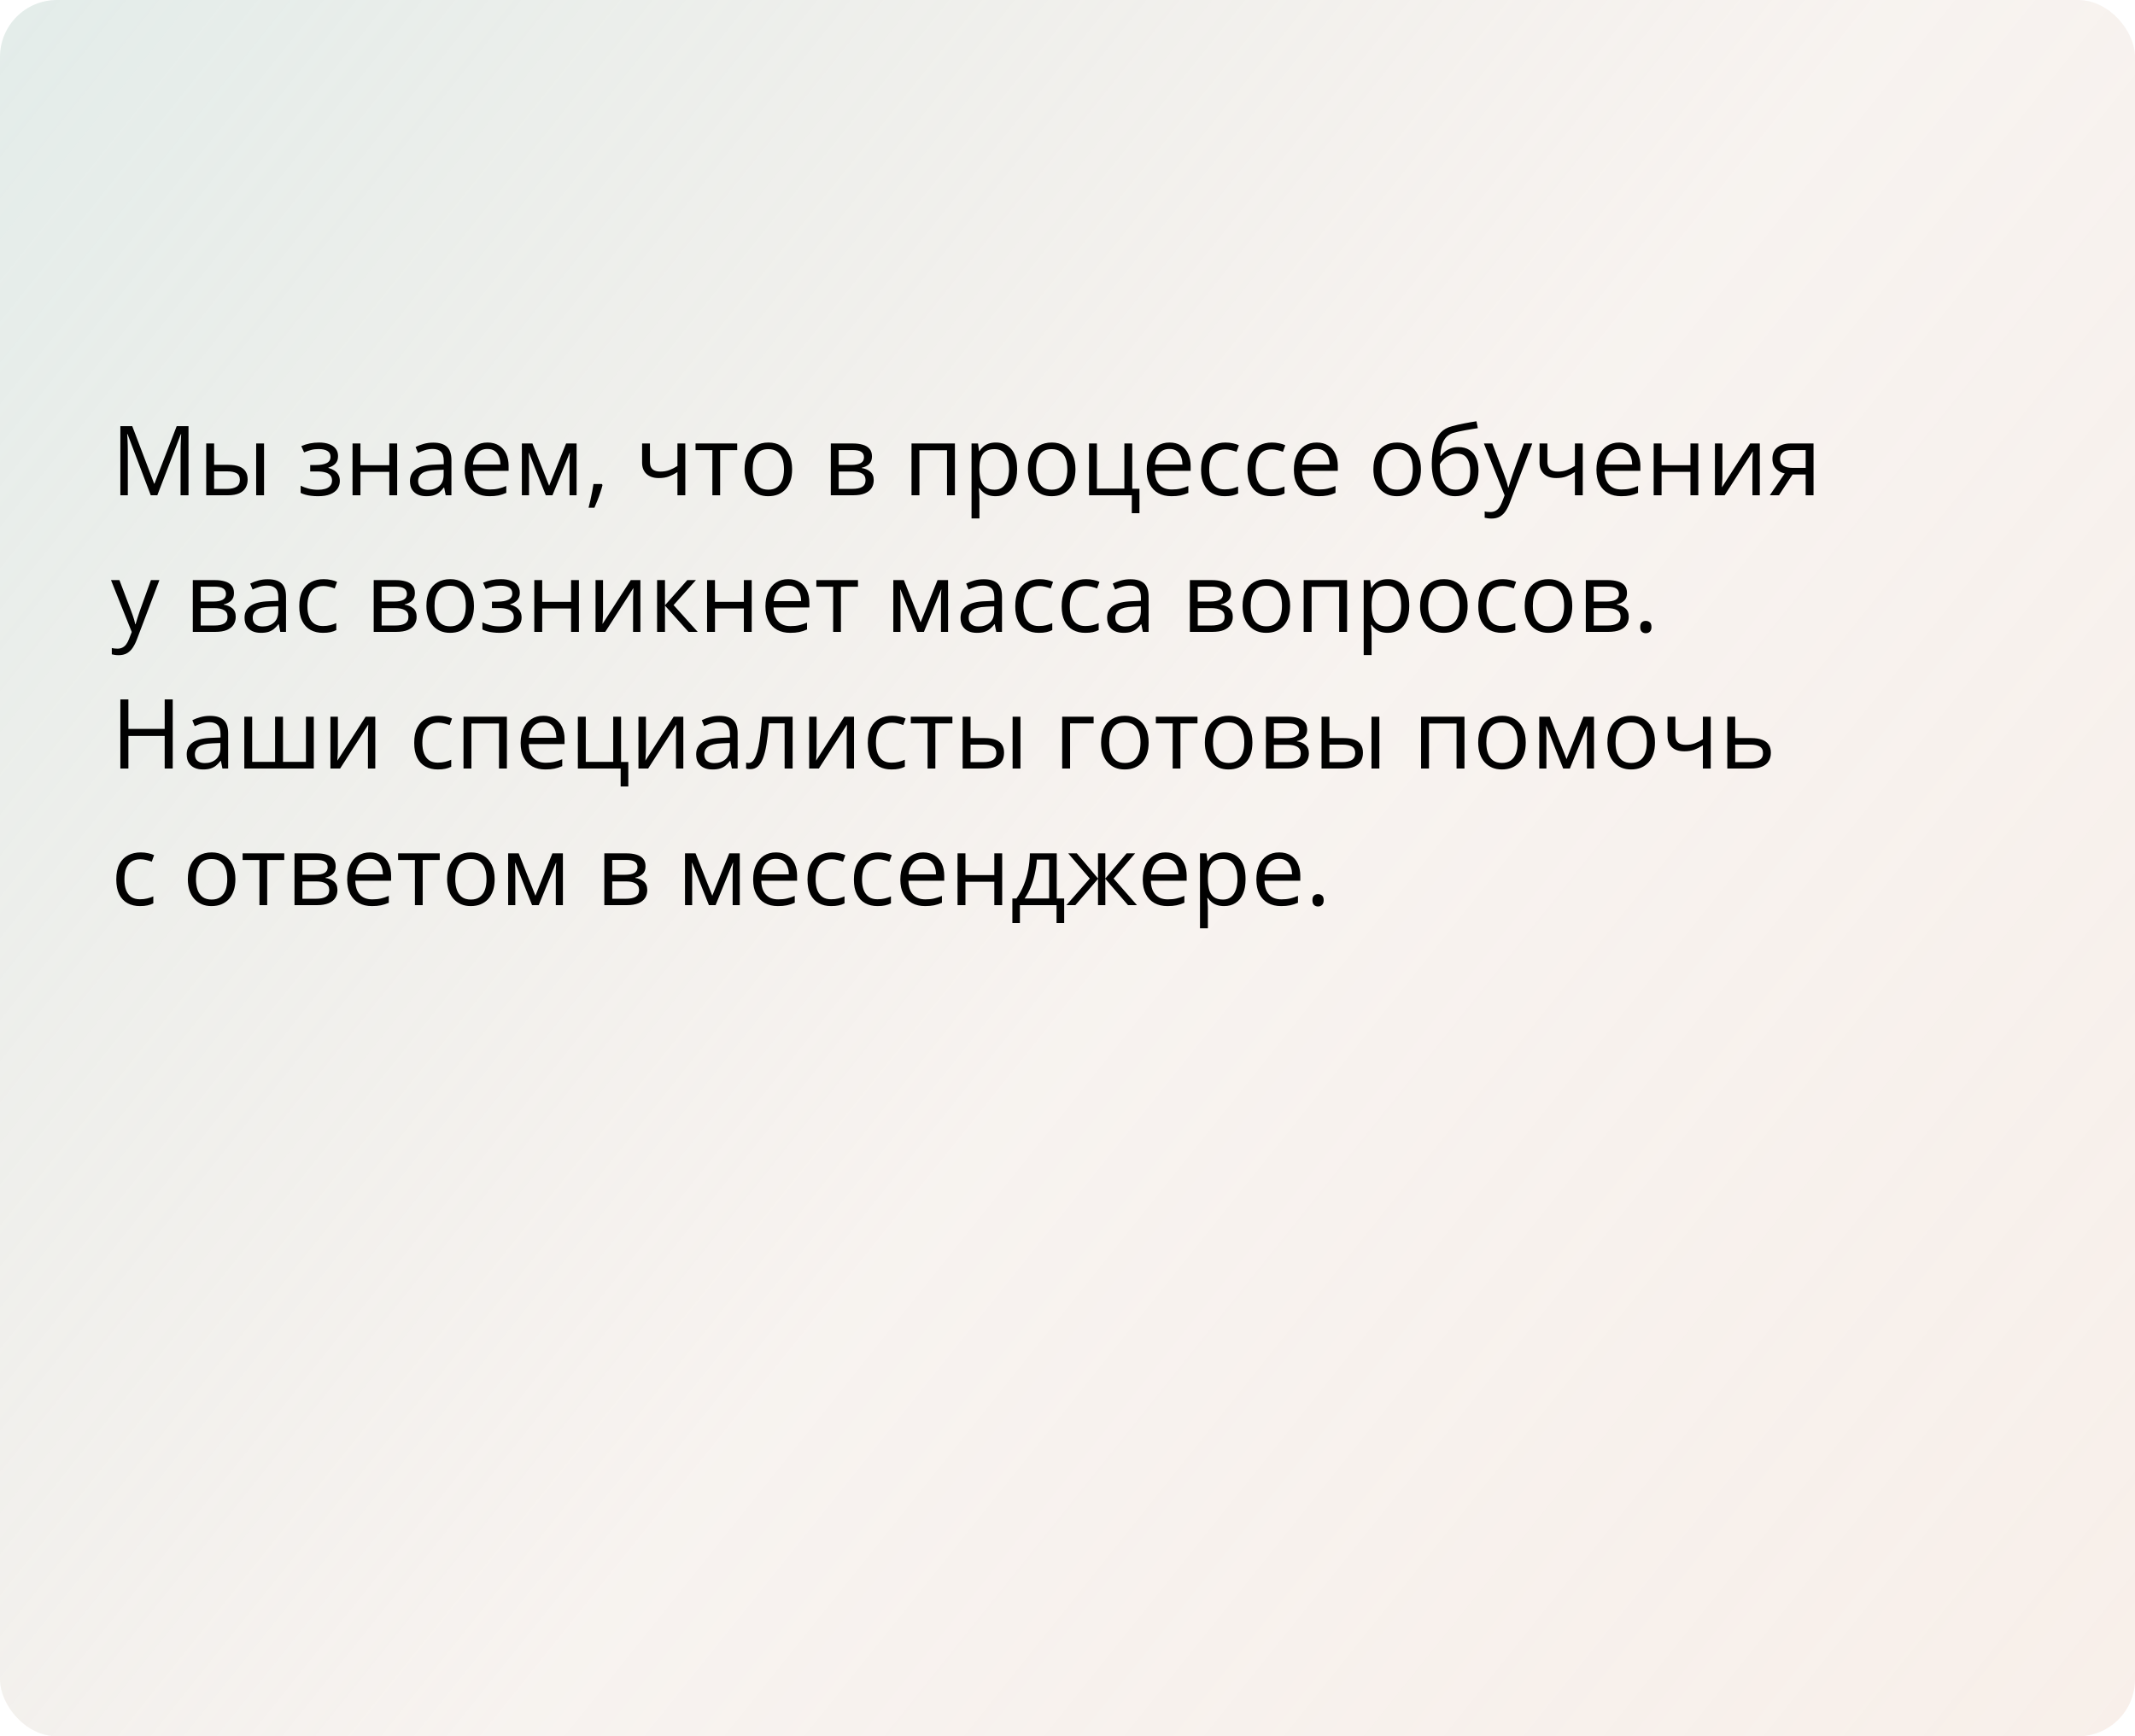 <?xml version="1.0" encoding="UTF-8"?> <svg xmlns="http://www.w3.org/2000/svg" width="375" height="305" viewBox="0 0 375 305" fill="none"> <rect width="375" height="305" rx="10" fill="url(#paint0_linear_1508_131)"></rect> <path d="M26.478 87L22.402 76.259H22.336C22.358 76.486 22.377 76.762 22.394 77.089C22.411 77.415 22.424 77.772 22.436 78.16C22.447 78.541 22.452 78.932 22.452 79.33V87H21.141V74.864H23.232L27.076 84.958H27.134L31.035 74.864H33.11V87H31.716V79.231C31.716 78.871 31.721 78.511 31.732 78.151C31.744 77.786 31.757 77.443 31.774 77.122C31.791 76.796 31.807 76.513 31.824 76.275H31.757L27.632 87H26.478ZM36.223 87V77.902H37.609V81.654H40.1C40.874 81.654 41.511 81.751 42.009 81.945C42.512 82.138 42.886 82.426 43.129 82.808C43.373 83.19 43.495 83.663 43.495 84.228C43.495 84.792 43.373 85.282 43.129 85.697C42.891 86.112 42.515 86.433 42.001 86.66C41.491 86.887 40.827 87 40.008 87H36.223ZM37.609 85.879H39.876C40.562 85.879 41.109 85.758 41.519 85.514C41.928 85.271 42.133 84.864 42.133 84.294C42.133 83.735 41.942 83.348 41.56 83.132C41.179 82.91 40.631 82.8 39.917 82.8H37.609V85.879ZM44.997 87V77.902H46.375V87H44.997ZM56.045 77.736C56.726 77.736 57.315 77.83 57.813 78.019C58.312 78.201 58.696 78.47 58.967 78.824C59.238 79.178 59.374 79.609 59.374 80.119C59.374 80.666 59.225 81.104 58.926 81.43C58.627 81.757 58.215 81.992 57.689 82.136V82.202C58.06 82.302 58.395 82.446 58.693 82.634C58.998 82.816 59.238 83.06 59.416 83.364C59.598 83.663 59.69 84.037 59.69 84.485C59.69 84.994 59.551 85.453 59.274 85.863C58.998 86.267 58.577 86.585 58.013 86.817C57.448 87.05 56.734 87.166 55.871 87.166C55.445 87.166 55.041 87.141 54.659 87.091C54.277 87.047 53.931 86.981 53.622 86.892C53.312 86.803 53.041 86.698 52.808 86.577V85.323C53.196 85.511 53.649 85.677 54.169 85.821C54.69 85.965 55.251 86.037 55.855 86.037C56.319 86.037 56.737 85.984 57.108 85.879C57.479 85.769 57.772 85.594 57.988 85.356C58.209 85.113 58.32 84.795 58.32 84.402C58.32 84.042 58.223 83.746 58.029 83.514C57.836 83.276 57.545 83.101 57.158 82.991C56.776 82.874 56.292 82.816 55.705 82.816H54.485V81.688H55.489C56.27 81.688 56.892 81.577 57.357 81.356C57.822 81.134 58.054 80.761 58.054 80.235C58.054 79.781 57.874 79.444 57.515 79.222C57.155 78.995 56.64 78.882 55.971 78.882C55.473 78.882 55.033 78.934 54.651 79.04C54.269 79.139 53.857 79.283 53.414 79.471L52.924 78.367C53.4 78.157 53.898 77.999 54.419 77.894C54.939 77.789 55.481 77.736 56.045 77.736ZM63.309 77.902V81.721H68.38V77.902H69.758V87H68.38V82.891H63.309V87H61.922V77.902H63.309ZM76.084 77.753C77.168 77.753 77.973 77.996 78.499 78.483C79.025 78.97 79.288 79.748 79.288 80.816V87H78.283L78.018 85.655H77.951C77.697 85.987 77.431 86.267 77.154 86.494C76.878 86.715 76.557 86.884 76.191 87C75.832 87.111 75.389 87.166 74.863 87.166C74.31 87.166 73.817 87.069 73.386 86.876C72.96 86.682 72.622 86.388 72.373 85.996C72.13 85.603 72.008 85.105 72.008 84.501C72.008 83.594 72.368 82.897 73.087 82.41C73.806 81.923 74.902 81.657 76.374 81.613L77.943 81.546V80.99C77.943 80.204 77.774 79.654 77.436 79.338C77.099 79.023 76.623 78.865 76.009 78.865C75.533 78.865 75.079 78.934 74.647 79.073C74.216 79.211 73.806 79.374 73.419 79.562L72.996 78.517C73.405 78.306 73.876 78.126 74.407 77.977C74.938 77.828 75.497 77.753 76.084 77.753ZM77.926 82.518L76.54 82.576C75.406 82.62 74.606 82.805 74.141 83.132C73.676 83.458 73.444 83.92 73.444 84.518C73.444 85.038 73.602 85.423 73.917 85.672C74.232 85.921 74.65 86.045 75.17 86.045C75.978 86.045 76.64 85.821 77.154 85.373C77.669 84.925 77.926 84.252 77.926 83.356V82.518ZM85.629 77.736C86.404 77.736 87.068 77.908 87.622 78.251C88.175 78.594 88.598 79.076 88.892 79.695C89.185 80.31 89.332 81.029 89.332 81.853V82.709H83.048C83.064 83.776 83.33 84.59 83.845 85.149C84.359 85.708 85.084 85.987 86.019 85.987C86.595 85.987 87.104 85.935 87.547 85.83C87.99 85.724 88.449 85.57 88.925 85.365V86.577C88.466 86.781 88.009 86.931 87.555 87.025C87.107 87.119 86.576 87.166 85.961 87.166C85.087 87.166 84.323 86.989 83.67 86.635C83.023 86.275 82.519 85.749 82.16 85.058C81.8 84.366 81.62 83.519 81.62 82.518C81.62 81.538 81.783 80.691 82.11 79.978C82.442 79.258 82.907 78.705 83.504 78.317C84.108 77.93 84.816 77.736 85.629 77.736ZM85.613 78.865C84.877 78.865 84.29 79.106 83.853 79.587C83.416 80.069 83.156 80.741 83.073 81.605H87.887C87.882 81.062 87.796 80.586 87.63 80.177C87.469 79.762 87.223 79.441 86.891 79.214C86.559 78.981 86.133 78.865 85.613 78.865ZM101.276 77.902V87H100.031V81.073C100.031 80.83 100.037 80.584 100.048 80.335C100.064 80.08 100.084 79.825 100.106 79.571H100.056L97.035 87H95.864L92.918 79.571H92.868C92.884 79.825 92.895 80.08 92.901 80.335C92.912 80.584 92.918 80.846 92.918 81.123V87H91.664V77.902H93.515L96.454 85.34L99.434 77.902H101.276ZM105.717 85.024L105.825 85.215C105.726 85.619 105.598 86.051 105.443 86.51C105.294 86.97 105.128 87.429 104.945 87.888C104.768 88.353 104.588 88.787 104.406 89.191H103.376C103.493 88.749 103.606 88.281 103.717 87.789C103.827 87.302 103.927 86.82 104.016 86.344C104.11 85.863 104.184 85.423 104.24 85.024H105.717ZM114.159 77.902V81.173C114.159 81.743 114.314 82.163 114.624 82.435C114.939 82.706 115.396 82.841 115.994 82.841C116.569 82.841 117.092 82.753 117.562 82.576C118.033 82.399 118.509 82.158 118.99 81.853V77.902H120.368V87H118.99V82.924C118.481 83.251 117.98 83.508 117.488 83.696C116.995 83.884 116.406 83.978 115.72 83.978C114.785 83.978 114.06 83.735 113.545 83.248C113.036 82.761 112.781 82.103 112.781 81.272V77.902H114.159ZM129.482 79.073H126.486V87H125.125V79.073H122.169V77.902H129.482V79.073ZM139.128 82.435C139.128 83.182 139.031 83.849 138.837 84.435C138.644 85.022 138.364 85.517 137.999 85.921C137.634 86.325 137.191 86.635 136.671 86.851C136.156 87.061 135.572 87.166 134.919 87.166C134.311 87.166 133.752 87.061 133.243 86.851C132.739 86.635 132.302 86.325 131.931 85.921C131.566 85.517 131.281 85.022 131.076 84.435C130.877 83.849 130.777 83.182 130.777 82.435C130.777 81.439 130.946 80.592 131.284 79.894C131.621 79.192 132.103 78.658 132.728 78.293C133.359 77.922 134.109 77.736 134.978 77.736C135.808 77.736 136.533 77.922 137.152 78.293C137.778 78.663 138.262 79.2 138.605 79.903C138.954 80.6 139.128 81.444 139.128 82.435ZM132.205 82.435C132.205 83.165 132.302 83.799 132.496 84.335C132.689 84.872 132.988 85.287 133.392 85.581C133.796 85.874 134.316 86.02 134.953 86.02C135.583 86.02 136.101 85.874 136.505 85.581C136.914 85.287 137.216 84.872 137.41 84.335C137.603 83.799 137.7 83.165 137.7 82.435C137.7 81.71 137.603 81.084 137.41 80.559C137.216 80.027 136.917 79.618 136.513 79.33C136.109 79.042 135.586 78.898 134.944 78.898C133.998 78.898 133.304 79.211 132.861 79.836C132.424 80.462 132.205 81.328 132.205 82.435ZM153.156 80.185C153.156 80.755 152.99 81.201 152.658 81.522C152.326 81.837 151.897 82.05 151.372 82.161V82.227C151.942 82.305 152.431 82.509 152.841 82.841C153.256 83.168 153.463 83.669 153.463 84.344C153.463 84.864 153.339 85.323 153.09 85.722C152.841 86.12 152.451 86.433 151.919 86.66C151.388 86.887 150.696 87 149.844 87H145.926V77.902H149.811C150.464 77.902 151.04 77.977 151.538 78.126C152.041 78.27 152.437 78.508 152.725 78.84C153.012 79.172 153.156 79.621 153.156 80.185ZM152.027 84.344C152.027 83.807 151.823 83.42 151.413 83.182C151.009 82.944 150.42 82.825 149.645 82.825H147.312V85.879H149.678C150.442 85.879 151.023 85.763 151.421 85.531C151.825 85.293 152.027 84.897 152.027 84.344ZM151.753 80.343C151.753 79.911 151.596 79.59 151.28 79.38C150.965 79.164 150.447 79.056 149.728 79.056H147.312V81.671H149.487C150.234 81.671 150.799 81.563 151.181 81.347C151.562 81.131 151.753 80.796 151.753 80.343ZM167.724 77.902V87H166.338V79.089H161.49V87H160.104V77.902H167.724ZM174.921 77.736C176.055 77.736 176.96 78.126 177.635 78.907C178.31 79.687 178.648 80.86 178.648 82.426C178.648 83.461 178.493 84.33 178.183 85.033C177.873 85.736 177.436 86.267 176.872 86.626C176.313 86.986 175.651 87.166 174.888 87.166C174.406 87.166 173.983 87.102 173.618 86.975C173.252 86.848 172.94 86.676 172.68 86.46C172.42 86.245 172.204 86.009 172.032 85.755H171.933C171.949 85.971 171.969 86.231 171.991 86.535C172.018 86.84 172.032 87.105 172.032 87.332V91.067H170.646V77.902H171.783L171.966 79.247H172.032C172.209 78.97 172.425 78.719 172.68 78.492C172.934 78.259 173.244 78.077 173.609 77.944C173.98 77.805 174.417 77.736 174.921 77.736ZM174.68 78.898C174.049 78.898 173.54 79.02 173.153 79.264C172.771 79.507 172.492 79.872 172.314 80.359C172.137 80.841 172.043 81.447 172.032 82.177V82.443C172.032 83.212 172.115 83.862 172.281 84.394C172.453 84.925 172.732 85.329 173.12 85.606C173.513 85.882 174.038 86.02 174.697 86.02C175.261 86.02 175.732 85.868 176.108 85.564C176.484 85.26 176.764 84.836 176.946 84.294C177.134 83.746 177.229 83.118 177.229 82.41C177.229 81.336 177.018 80.484 176.598 79.853C176.183 79.217 175.543 78.898 174.68 78.898ZM188.899 82.435C188.899 83.182 188.803 83.849 188.609 84.435C188.415 85.022 188.136 85.517 187.771 85.921C187.405 86.325 186.963 86.635 186.442 86.851C185.928 87.061 185.344 87.166 184.691 87.166C184.082 87.166 183.523 87.061 183.014 86.851C182.511 86.635 182.073 86.325 181.703 85.921C181.337 85.517 181.052 85.022 180.848 84.435C180.648 83.849 180.549 83.182 180.549 82.435C180.549 81.439 180.718 80.592 181.055 79.894C181.393 79.192 181.874 78.658 182.5 78.293C183.13 77.922 183.88 77.736 184.749 77.736C185.579 77.736 186.304 77.922 186.924 78.293C187.549 78.663 188.033 79.2 188.376 79.903C188.725 80.6 188.899 81.444 188.899 82.435ZM181.977 82.435C181.977 83.165 182.073 83.799 182.267 84.335C182.461 84.872 182.76 85.287 183.164 85.581C183.568 85.874 184.088 86.02 184.724 86.02C185.355 86.02 185.872 85.874 186.276 85.581C186.686 85.287 186.987 84.872 187.181 84.335C187.375 83.799 187.472 83.165 187.472 82.435C187.472 81.71 187.375 81.084 187.181 80.559C186.987 80.027 186.689 79.618 186.285 79.33C185.881 79.042 185.358 78.898 184.716 78.898C183.77 78.898 183.075 79.211 182.632 79.836C182.195 80.462 181.977 81.328 181.977 82.435ZM200.139 90.146H198.794V87H191.282V77.902H192.668V85.83H197.491V77.902H198.869V85.846H200.139V90.146ZM205.426 77.736C206.201 77.736 206.865 77.908 207.418 78.251C207.972 78.594 208.395 79.076 208.688 79.695C208.982 80.31 209.128 81.029 209.128 81.853V82.709H202.845C202.861 83.776 203.127 84.59 203.642 85.149C204.156 85.708 204.881 85.987 205.816 85.987C206.392 85.987 206.901 85.935 207.344 85.83C207.786 85.724 208.246 85.57 208.722 85.365V86.577C208.262 86.781 207.806 86.931 207.352 87.025C206.904 87.119 206.373 87.166 205.758 87.166C204.884 87.166 204.12 86.989 203.467 86.635C202.82 86.275 202.316 85.749 201.957 85.058C201.597 84.366 201.417 83.519 201.417 82.518C201.417 81.538 201.58 80.691 201.907 79.978C202.239 79.258 202.704 78.705 203.301 78.317C203.904 77.93 204.613 77.736 205.426 77.736ZM205.41 78.865C204.674 78.865 204.087 79.106 203.65 79.587C203.213 80.069 202.953 80.741 202.87 81.605H207.684C207.679 81.062 207.593 80.586 207.427 80.177C207.266 79.762 207.02 79.441 206.688 79.214C206.356 78.981 205.93 78.865 205.41 78.865ZM215.113 87.166C214.294 87.166 213.572 86.997 212.947 86.66C212.321 86.322 211.834 85.808 211.486 85.116C211.137 84.424 210.963 83.552 210.963 82.501C210.963 81.4 211.146 80.501 211.511 79.803C211.882 79.1 212.391 78.58 213.038 78.243C213.686 77.905 214.422 77.736 215.246 77.736C215.7 77.736 216.137 77.783 216.558 77.877C216.984 77.966 217.332 78.079 217.604 78.218L217.188 79.372C216.912 79.261 216.591 79.161 216.226 79.073C215.866 78.984 215.528 78.94 215.213 78.94C214.582 78.94 214.056 79.076 213.636 79.347C213.221 79.618 212.908 80.016 212.698 80.542C212.493 81.068 212.391 81.715 212.391 82.484C212.391 83.22 212.49 83.849 212.689 84.369C212.894 84.889 213.196 85.287 213.594 85.564C213.998 85.835 214.502 85.971 215.105 85.971C215.586 85.971 216.021 85.921 216.408 85.821C216.796 85.716 217.147 85.594 217.462 85.456V86.685C217.158 86.84 216.818 86.959 216.441 87.041C216.071 87.124 215.628 87.166 215.113 87.166ZM223.265 87.166C222.446 87.166 221.723 86.997 221.098 86.66C220.473 86.322 219.986 85.808 219.637 85.116C219.289 84.424 219.114 83.552 219.114 82.501C219.114 81.4 219.297 80.501 219.662 79.803C220.033 79.1 220.542 78.58 221.189 78.243C221.837 77.905 222.573 77.736 223.397 77.736C223.851 77.736 224.288 77.783 224.709 77.877C225.135 77.966 225.484 78.079 225.755 78.218L225.34 79.372C225.063 79.261 224.742 79.161 224.377 79.073C224.017 78.984 223.68 78.94 223.364 78.94C222.733 78.94 222.208 79.076 221.787 79.347C221.372 79.618 221.059 80.016 220.849 80.542C220.644 81.068 220.542 81.715 220.542 82.484C220.542 83.22 220.642 83.849 220.841 84.369C221.046 84.889 221.347 85.287 221.746 85.564C222.15 85.835 222.653 85.971 223.256 85.971C223.738 85.971 224.172 85.921 224.56 85.821C224.947 85.716 225.298 85.594 225.614 85.456V86.685C225.309 86.84 224.969 86.959 224.593 87.041C224.222 87.124 223.779 87.166 223.265 87.166ZM231.275 77.736C232.05 77.736 232.714 77.908 233.267 78.251C233.82 78.594 234.244 79.076 234.537 79.695C234.83 80.31 234.977 81.029 234.977 81.853V82.709H228.693C228.71 83.776 228.976 84.59 229.49 85.149C230.005 85.708 230.73 85.987 231.665 85.987C232.241 85.987 232.75 85.935 233.192 85.83C233.635 85.724 234.094 85.57 234.57 85.365V86.577C234.111 86.781 233.654 86.931 233.201 87.025C232.752 87.119 232.221 87.166 231.607 87.166C230.733 87.166 229.969 86.989 229.316 86.635C228.668 86.275 228.165 85.749 227.805 85.058C227.445 84.366 227.266 83.519 227.266 82.518C227.266 81.538 227.429 80.691 227.755 79.978C228.087 79.258 228.552 78.705 229.15 78.317C229.753 77.93 230.461 77.736 231.275 77.736ZM231.258 78.865C230.522 78.865 229.936 79.106 229.499 79.587C229.061 80.069 228.801 80.741 228.718 81.605H233.533C233.527 81.062 233.441 80.586 233.275 80.177C233.115 79.762 232.869 79.441 232.537 79.214C232.205 78.981 231.778 78.865 231.258 78.865ZM249.578 82.435C249.578 83.182 249.481 83.849 249.288 84.435C249.094 85.022 248.814 85.517 248.449 85.921C248.084 86.325 247.641 86.635 247.121 86.851C246.606 87.061 246.023 87.166 245.37 87.166C244.761 87.166 244.202 87.061 243.693 86.851C243.189 86.635 242.752 86.325 242.381 85.921C242.016 85.517 241.731 85.022 241.526 84.435C241.327 83.849 241.228 83.182 241.228 82.435C241.228 81.439 241.396 80.592 241.734 79.894C242.071 79.192 242.553 78.658 243.178 78.293C243.809 77.922 244.559 77.736 245.428 77.736C246.258 77.736 246.983 77.922 247.603 78.293C248.228 78.663 248.712 79.2 249.055 79.903C249.404 80.6 249.578 81.444 249.578 82.435ZM242.655 82.435C242.655 83.165 242.752 83.799 242.946 84.335C243.139 84.872 243.438 85.287 243.842 85.581C244.246 85.874 244.766 86.02 245.403 86.02C246.034 86.02 246.551 85.874 246.955 85.581C247.365 85.287 247.666 84.872 247.86 84.335C248.054 83.799 248.15 83.165 248.15 82.435C248.15 81.71 248.054 81.084 247.86 80.559C247.666 80.027 247.367 79.618 246.963 79.33C246.559 79.042 246.036 78.898 245.395 78.898C244.448 78.898 243.754 79.211 243.311 79.836C242.874 80.462 242.655 81.328 242.655 82.435ZM251.487 81.538C251.487 80.243 251.612 79.139 251.861 78.226C252.11 77.308 252.494 76.572 253.015 76.018C253.54 75.459 254.215 75.077 255.04 74.873C255.748 74.679 256.468 74.513 257.198 74.374C257.929 74.231 258.64 74.106 259.332 74.001L259.572 75.213C259.224 75.263 258.858 75.321 258.477 75.387C258.095 75.448 257.713 75.514 257.331 75.586C256.949 75.653 256.59 75.725 256.252 75.802C255.914 75.874 255.616 75.949 255.355 76.026C254.885 76.154 254.478 76.375 254.135 76.69C253.798 77.006 253.529 77.44 253.33 77.994C253.136 78.547 253.02 79.244 252.981 80.085H253.081C253.247 79.842 253.474 79.601 253.762 79.363C254.049 79.125 254.393 78.929 254.791 78.774C255.189 78.613 255.638 78.533 256.136 78.533C256.922 78.533 257.577 78.705 258.103 79.048C258.629 79.385 259.024 79.861 259.29 80.476C259.556 81.09 259.688 81.809 259.688 82.634C259.688 83.624 259.517 84.457 259.174 85.132C258.836 85.808 258.36 86.317 257.746 86.66C257.132 86.997 256.41 87.166 255.58 87.166C254.938 87.166 254.362 87.041 253.853 86.793C253.349 86.543 252.921 86.178 252.566 85.697C252.218 85.215 251.949 84.626 251.761 83.929C251.579 83.231 251.487 82.435 251.487 81.538ZM255.688 86.02C256.213 86.02 256.664 85.91 257.041 85.689C257.422 85.467 257.716 85.118 257.92 84.643C258.131 84.161 258.236 83.536 258.236 82.767C258.236 81.804 258.05 81.051 257.68 80.509C257.314 79.961 256.728 79.687 255.92 79.687C255.416 79.687 254.96 79.795 254.55 80.011C254.141 80.221 253.795 80.473 253.513 80.766C253.23 81.059 253.026 81.322 252.898 81.555C252.898 82.119 252.94 82.667 253.023 83.198C253.106 83.73 253.25 84.208 253.455 84.634C253.659 85.06 253.942 85.398 254.301 85.647C254.667 85.896 255.129 86.02 255.688 86.02ZM260.635 77.902H262.112L264.121 83.182C264.237 83.492 264.345 83.79 264.445 84.078C264.544 84.36 264.633 84.632 264.71 84.892C264.788 85.152 264.849 85.403 264.893 85.647H264.951C265.029 85.37 265.139 85.008 265.283 84.56C265.427 84.106 265.582 83.644 265.748 83.173L267.649 77.902H269.135L265.175 88.336C264.965 88.895 264.719 89.382 264.437 89.797C264.16 90.212 263.822 90.531 263.424 90.752C263.025 90.979 262.544 91.092 261.979 91.092C261.719 91.092 261.49 91.076 261.291 91.043C261.091 91.015 260.92 90.982 260.776 90.943V89.839C260.898 89.867 261.044 89.891 261.216 89.914C261.393 89.936 261.576 89.947 261.764 89.947C262.107 89.947 262.403 89.88 262.652 89.748C262.906 89.62 263.125 89.432 263.308 89.183C263.49 88.934 263.648 88.638 263.781 88.295L264.279 87.017L260.635 77.902ZM271.791 77.902V81.173C271.791 81.743 271.946 82.163 272.256 82.435C272.571 82.706 273.028 82.841 273.625 82.841C274.201 82.841 274.724 82.753 275.194 82.576C275.665 82.399 276.141 82.158 276.622 81.853V77.902H278V87H276.622V82.924C276.113 83.251 275.612 83.508 275.12 83.696C274.627 83.884 274.038 83.978 273.352 83.978C272.416 83.978 271.691 83.735 271.177 83.248C270.668 82.761 270.413 82.103 270.413 81.272V77.902H271.791ZM284.417 77.736C285.191 77.736 285.855 77.908 286.409 78.251C286.962 78.594 287.385 79.076 287.679 79.695C287.972 80.31 288.119 81.029 288.119 81.853V82.709H281.835C281.852 83.776 282.117 84.59 282.632 85.149C283.146 85.708 283.871 85.987 284.807 85.987C285.382 85.987 285.891 85.935 286.334 85.83C286.777 85.724 287.236 85.57 287.712 85.365V86.577C287.253 86.781 286.796 86.931 286.342 87.025C285.894 87.119 285.363 87.166 284.749 87.166C283.874 87.166 283.111 86.989 282.458 86.635C281.81 86.275 281.306 85.749 280.947 85.058C280.587 84.366 280.407 83.519 280.407 82.518C280.407 81.538 280.57 80.691 280.897 79.978C281.229 79.258 281.694 78.705 282.292 78.317C282.895 77.93 283.603 77.736 284.417 77.736ZM284.4 78.865C283.664 78.865 283.077 79.106 282.64 79.587C282.203 80.069 281.943 80.741 281.86 81.605H286.674C286.669 81.062 286.583 80.586 286.417 80.177C286.257 79.762 286.01 79.441 285.678 79.214C285.346 78.981 284.92 78.865 284.4 78.865ZM291.846 77.902V81.721H296.917V77.902H298.295V87H296.917V82.891H291.846V87H290.459V77.902H291.846ZM302.529 77.902V83.622C302.529 83.732 302.526 83.876 302.521 84.053C302.515 84.225 302.507 84.41 302.496 84.609C302.485 84.803 302.473 84.991 302.462 85.174C302.457 85.351 302.449 85.498 302.438 85.614L307.401 77.902H309.095V87H307.808V81.422C307.808 81.245 307.811 81.018 307.816 80.741C307.822 80.465 307.83 80.193 307.841 79.928C307.852 79.657 307.861 79.446 307.866 79.297L302.919 87H301.217V77.902H302.529ZM312.465 87H310.854L313.478 83.165C313.096 83.082 312.742 82.941 312.415 82.742C312.089 82.537 311.823 82.257 311.618 81.903C311.419 81.549 311.319 81.109 311.319 80.584C311.319 79.709 311.61 79.045 312.191 78.591C312.778 78.132 313.549 77.902 314.507 77.902H318.533V87H317.155V83.348H314.847L312.465 87ZM312.656 80.592C312.656 81.134 312.849 81.538 313.237 81.804C313.624 82.064 314.178 82.194 314.897 82.194H317.155V79.056H314.656C313.948 79.056 313.436 79.2 313.121 79.488C312.811 79.77 312.656 80.138 312.656 80.592ZM19.497 101.902H20.975L22.983 107.182C23.1 107.492 23.207 107.79 23.307 108.078C23.407 108.36 23.495 108.632 23.573 108.892C23.65 109.152 23.711 109.403 23.755 109.647H23.814C23.891 109.37 24.002 109.008 24.145 108.56C24.289 108.106 24.444 107.644 24.61 107.173L26.511 101.902H27.997L24.038 112.336C23.827 112.895 23.581 113.382 23.299 113.797C23.022 114.212 22.685 114.531 22.286 114.752C21.888 114.979 21.406 115.092 20.842 115.092C20.582 115.092 20.352 115.076 20.153 115.042C19.954 115.015 19.782 114.982 19.638 114.943V113.839C19.76 113.867 19.907 113.891 20.078 113.914C20.255 113.936 20.438 113.947 20.626 113.947C20.969 113.947 21.265 113.88 21.514 113.748C21.769 113.62 21.987 113.432 22.17 113.183C22.352 112.934 22.51 112.638 22.643 112.295L23.141 111.017L19.497 101.902ZM41.096 104.185C41.096 104.755 40.93 105.201 40.598 105.521C40.266 105.837 39.837 106.05 39.311 106.161V106.227C39.881 106.305 40.371 106.509 40.78 106.841C41.195 107.168 41.403 107.669 41.403 108.344C41.403 108.864 41.278 109.323 41.029 109.722C40.78 110.12 40.39 110.433 39.859 110.66C39.328 110.887 38.636 111 37.784 111H33.866V101.902H37.751C38.404 101.902 38.979 101.977 39.477 102.126C39.981 102.27 40.376 102.508 40.664 102.84C40.952 103.172 41.096 103.621 41.096 104.185ZM39.967 108.344C39.967 107.807 39.762 107.42 39.352 107.182C38.949 106.944 38.359 106.825 37.584 106.825H35.252V109.879H37.618C38.381 109.879 38.962 109.763 39.361 109.531C39.765 109.293 39.967 108.897 39.967 108.344ZM39.693 104.343C39.693 103.911 39.535 103.59 39.22 103.38C38.904 103.164 38.387 103.056 37.667 103.056H35.252V105.671H37.427C38.174 105.671 38.738 105.563 39.12 105.347C39.502 105.131 39.693 104.797 39.693 104.343ZM47.031 101.753C48.115 101.753 48.921 101.996 49.446 102.483C49.972 102.97 50.235 103.748 50.235 104.816V111H49.23L48.965 109.655H48.898C48.644 109.987 48.378 110.267 48.102 110.494C47.825 110.715 47.504 110.884 47.139 111C46.779 111.111 46.336 111.166 45.81 111.166C45.257 111.166 44.765 111.069 44.333 110.875C43.907 110.682 43.569 110.389 43.32 109.996C43.077 109.603 42.955 109.105 42.955 108.501C42.955 107.594 43.315 106.897 44.034 106.41C44.754 105.923 45.849 105.657 47.321 105.613L48.89 105.546V104.99C48.89 104.204 48.721 103.654 48.384 103.338C48.046 103.023 47.57 102.865 46.956 102.865C46.48 102.865 46.026 102.934 45.595 103.073C45.163 103.211 44.754 103.374 44.366 103.562L43.943 102.517C44.352 102.306 44.823 102.126 45.354 101.977C45.885 101.828 46.444 101.753 47.031 101.753ZM48.873 106.518L47.487 106.576C46.353 106.62 45.553 106.805 45.088 107.132C44.623 107.458 44.391 107.92 44.391 108.518C44.391 109.038 44.549 109.423 44.864 109.672C45.18 109.921 45.597 110.045 46.118 110.045C46.926 110.045 47.587 109.821 48.102 109.373C48.616 108.925 48.873 108.252 48.873 107.356V106.518ZM56.718 111.166C55.899 111.166 55.177 110.997 54.551 110.66C53.926 110.322 53.439 109.807 53.09 109.116C52.742 108.424 52.567 107.552 52.567 106.501C52.567 105.4 52.75 104.5 53.115 103.803C53.486 103.1 53.995 102.58 54.643 102.243C55.29 101.905 56.026 101.736 56.851 101.736C57.304 101.736 57.742 101.783 58.162 101.877C58.588 101.966 58.937 102.079 59.208 102.218L58.793 103.372C58.516 103.261 58.195 103.161 57.83 103.073C57.47 102.984 57.133 102.94 56.817 102.94C56.187 102.94 55.661 103.076 55.24 103.347C54.825 103.618 54.513 104.016 54.302 104.542C54.097 105.068 53.995 105.715 53.995 106.484C53.995 107.22 54.095 107.848 54.294 108.369C54.499 108.889 54.8 109.287 55.199 109.564C55.603 109.835 56.106 109.971 56.709 109.971C57.191 109.971 57.625 109.921 58.013 109.821C58.4 109.716 58.752 109.594 59.067 109.456V110.685C58.763 110.84 58.422 110.958 58.046 111.042C57.675 111.125 57.232 111.166 56.718 111.166ZM72.871 104.185C72.871 104.755 72.705 105.201 72.373 105.521C72.041 105.837 71.612 106.05 71.086 106.161V106.227C71.656 106.305 72.146 106.509 72.556 106.841C72.971 107.168 73.178 107.669 73.178 108.344C73.178 108.864 73.054 109.323 72.805 109.722C72.556 110.12 72.165 110.433 71.634 110.66C71.103 110.887 70.411 111 69.559 111H65.641V101.902H69.526C70.179 101.902 70.754 101.977 71.252 102.126C71.756 102.27 72.152 102.508 72.439 102.84C72.727 103.172 72.871 103.621 72.871 104.185ZM71.742 108.344C71.742 107.807 71.537 107.42 71.128 107.182C70.724 106.944 70.135 106.825 69.36 106.825H67.027V109.879H69.393C70.157 109.879 70.738 109.763 71.136 109.531C71.54 109.293 71.742 108.897 71.742 108.344ZM71.468 104.343C71.468 103.911 71.311 103.59 70.995 103.38C70.68 103.164 70.162 103.056 69.443 103.056H67.027V105.671H69.202C69.949 105.671 70.514 105.563 70.895 105.347C71.277 105.131 71.468 104.797 71.468 104.343ZM83.247 106.435C83.247 107.182 83.15 107.848 82.957 108.435C82.763 109.022 82.483 109.517 82.118 109.921C81.753 110.325 81.31 110.635 80.79 110.851C80.275 111.061 79.692 111.166 79.039 111.166C78.43 111.166 77.871 111.061 77.362 110.851C76.858 110.635 76.421 110.325 76.05 109.921C75.685 109.517 75.4 109.022 75.195 108.435C74.996 107.848 74.897 107.182 74.897 106.435C74.897 105.438 75.065 104.592 75.403 103.895C75.74 103.192 76.222 102.658 76.847 102.292C77.478 101.922 78.228 101.736 79.097 101.736C79.927 101.736 80.652 101.922 81.272 102.292C81.897 102.663 82.381 103.2 82.724 103.903C83.073 104.6 83.247 105.444 83.247 106.435ZM76.324 106.435C76.324 107.165 76.421 107.799 76.615 108.335C76.808 108.872 77.107 109.287 77.511 109.581C77.915 109.874 78.435 110.021 79.072 110.021C79.703 110.021 80.22 109.874 80.624 109.581C81.034 109.287 81.335 108.872 81.529 108.335C81.722 107.799 81.819 107.165 81.819 106.435C81.819 105.71 81.722 105.084 81.529 104.559C81.335 104.027 81.036 103.618 80.632 103.33C80.228 103.042 79.705 102.898 79.064 102.898C78.117 102.898 77.423 103.211 76.98 103.836C76.543 104.462 76.324 105.328 76.324 106.435ZM87.97 101.736C88.651 101.736 89.24 101.83 89.738 102.019C90.236 102.201 90.621 102.47 90.892 102.824C91.163 103.178 91.299 103.61 91.299 104.119C91.299 104.667 91.149 105.104 90.851 105.43C90.552 105.757 90.139 105.992 89.614 106.136V106.202C89.984 106.302 90.319 106.446 90.618 106.634C90.922 106.816 91.163 107.06 91.34 107.364C91.523 107.663 91.614 108.037 91.614 108.485C91.614 108.994 91.476 109.453 91.199 109.863C90.922 110.267 90.502 110.585 89.938 110.817C89.373 111.05 88.659 111.166 87.796 111.166C87.37 111.166 86.966 111.141 86.584 111.091C86.202 111.047 85.856 110.981 85.546 110.892C85.237 110.804 84.965 110.698 84.733 110.577V109.323C85.12 109.511 85.574 109.677 86.094 109.821C86.614 109.965 87.176 110.037 87.779 110.037C88.244 110.037 88.662 109.985 89.033 109.879C89.403 109.769 89.697 109.594 89.913 109.356C90.134 109.113 90.245 108.795 90.245 108.402C90.245 108.042 90.148 107.746 89.954 107.514C89.76 107.276 89.47 107.101 89.082 106.991C88.701 106.875 88.216 106.816 87.63 106.816H86.41V105.688H87.414C88.194 105.688 88.817 105.577 89.282 105.355C89.747 105.134 89.979 104.761 89.979 104.235C89.979 103.781 89.799 103.444 89.439 103.222C89.08 102.995 88.565 102.882 87.895 102.882C87.397 102.882 86.957 102.934 86.576 103.04C86.194 103.139 85.782 103.283 85.339 103.471L84.849 102.367C85.325 102.157 85.823 101.999 86.343 101.894C86.863 101.789 87.406 101.736 87.97 101.736ZM95.233 101.902V105.721H100.305V101.902H101.683V111H100.305V106.891H95.233V111H93.847V101.902H95.233ZM105.917 101.902V107.622C105.917 107.732 105.914 107.876 105.908 108.053C105.903 108.225 105.894 108.41 105.883 108.609C105.872 108.803 105.861 108.991 105.85 109.174C105.845 109.351 105.836 109.498 105.825 109.614L110.789 101.902H112.482V111H111.196V105.422C111.196 105.245 111.199 105.018 111.204 104.741C111.21 104.465 111.218 104.193 111.229 103.928C111.24 103.657 111.248 103.446 111.254 103.297L106.307 111H104.605V101.902H105.917ZM120.717 101.902H122.236L118.31 106.293L122.551 111H120.933L116.799 106.385V111H115.413V101.902H116.799V106.318L120.717 101.902ZM125.581 101.902V105.721H130.653V101.902H132.031V111H130.653V106.891H125.581V111H124.195V101.902H125.581ZM138.456 101.736C139.23 101.736 139.894 101.908 140.448 102.251C141.001 102.594 141.424 103.076 141.718 103.695C142.011 104.31 142.158 105.029 142.158 105.854V106.708H135.874C135.891 107.777 136.156 108.59 136.671 109.149C137.186 109.708 137.91 109.987 138.846 109.987C139.421 109.987 139.93 109.935 140.373 109.83C140.816 109.724 141.275 109.569 141.751 109.365V110.577C141.292 110.781 140.835 110.931 140.381 111.025C139.933 111.119 139.402 111.166 138.788 111.166C137.913 111.166 137.15 110.989 136.497 110.635C135.849 110.275 135.346 109.749 134.986 109.058C134.626 108.366 134.446 107.519 134.446 106.518C134.446 105.538 134.61 104.691 134.936 103.978C135.268 103.258 135.733 102.705 136.331 102.317C136.934 101.93 137.642 101.736 138.456 101.736ZM138.439 102.865C137.703 102.865 137.116 103.106 136.679 103.587C136.242 104.069 135.982 104.741 135.899 105.604H140.713C140.708 105.062 140.622 104.586 140.456 104.177C140.296 103.762 140.049 103.441 139.717 103.214C139.385 102.981 138.959 102.865 138.439 102.865ZM150.699 103.073H147.703V111H146.341V103.073H143.386V101.902H150.699V103.073ZM166.521 101.902V111H165.275V105.073C165.275 104.83 165.281 104.583 165.292 104.334C165.309 104.08 165.328 103.825 165.35 103.571H165.3L162.279 111H161.108L158.162 103.571H158.112C158.128 103.825 158.139 104.08 158.145 104.334C158.156 104.583 158.162 104.846 158.162 105.123V111H156.908V101.902H158.759L161.698 109.34L164.678 101.902H166.521ZM172.788 101.753C173.872 101.753 174.677 101.996 175.203 102.483C175.729 102.97 175.992 103.748 175.992 104.816V111H174.987L174.722 109.655H174.655C174.401 109.987 174.135 110.267 173.858 110.494C173.582 110.715 173.261 110.884 172.896 111C172.536 111.111 172.093 111.166 171.567 111.166C171.014 111.166 170.521 111.069 170.09 110.875C169.664 110.682 169.326 110.389 169.077 109.996C168.834 109.603 168.712 109.105 168.712 108.501C168.712 107.594 169.072 106.897 169.791 106.41C170.51 105.923 171.606 105.657 173.078 105.613L174.647 105.546V104.99C174.647 104.204 174.478 103.654 174.141 103.338C173.803 103.023 173.327 102.865 172.713 102.865C172.237 102.865 171.783 102.934 171.352 103.073C170.92 103.211 170.51 103.374 170.123 103.562L169.7 102.517C170.109 102.306 170.58 102.126 171.111 101.977C171.642 101.828 172.201 101.753 172.788 101.753ZM174.63 106.518L173.244 106.576C172.11 106.62 171.31 106.805 170.845 107.132C170.38 107.458 170.148 107.92 170.148 108.518C170.148 109.038 170.306 109.423 170.621 109.672C170.937 109.921 171.354 110.045 171.875 110.045C172.682 110.045 173.344 109.821 173.858 109.373C174.373 108.925 174.63 108.252 174.63 107.356V106.518ZM182.475 111.166C181.656 111.166 180.933 110.997 180.308 110.66C179.683 110.322 179.196 109.807 178.847 109.116C178.499 108.424 178.324 107.552 178.324 106.501C178.324 105.4 178.507 104.5 178.872 103.803C179.243 103.1 179.752 102.58 180.399 102.243C181.047 101.905 181.783 101.736 182.607 101.736C183.061 101.736 183.498 101.783 183.919 101.877C184.345 101.966 184.694 102.079 184.965 102.218L184.55 103.372C184.273 103.261 183.952 103.161 183.587 103.073C183.227 102.984 182.89 102.94 182.574 102.94C181.943 102.94 181.418 103.076 180.997 103.347C180.582 103.618 180.269 104.016 180.059 104.542C179.854 105.068 179.752 105.715 179.752 106.484C179.752 107.22 179.852 107.848 180.051 108.369C180.256 108.889 180.557 109.287 180.956 109.564C181.36 109.835 181.863 109.971 182.466 109.971C182.948 109.971 183.382 109.921 183.77 109.821C184.157 109.716 184.508 109.594 184.824 109.456V110.685C184.519 110.84 184.179 110.958 183.803 111.042C183.432 111.125 182.989 111.166 182.475 111.166ZM190.626 111.166C189.807 111.166 189.085 110.997 188.459 110.66C187.834 110.322 187.347 109.807 186.999 109.116C186.65 108.424 186.476 107.552 186.476 106.501C186.476 105.4 186.658 104.5 187.023 103.803C187.394 103.1 187.903 102.58 188.551 102.243C189.198 101.905 189.934 101.736 190.759 101.736C191.213 101.736 191.65 101.783 192.07 101.877C192.496 101.966 192.845 102.079 193.116 102.218L192.701 103.372C192.424 103.261 192.104 103.161 191.738 103.073C191.379 102.984 191.041 102.94 190.726 102.94C190.095 102.94 189.569 103.076 189.148 103.347C188.733 103.618 188.421 104.016 188.21 104.542C188.006 105.068 187.903 105.715 187.903 106.484C187.903 107.22 188.003 107.848 188.202 108.369C188.407 108.889 188.708 109.287 189.107 109.564C189.511 109.835 190.014 109.971 190.618 109.971C191.099 109.971 191.534 109.921 191.921 109.821C192.308 109.716 192.66 109.594 192.975 109.456V110.685C192.671 110.84 192.33 110.958 191.954 111.042C191.583 111.125 191.141 111.166 190.626 111.166ZM198.537 101.753C199.621 101.753 200.426 101.996 200.952 102.483C201.478 102.97 201.741 103.748 201.741 104.816V111H200.736L200.471 109.655H200.404C200.15 109.987 199.884 110.267 199.607 110.494C199.331 110.715 199.01 110.884 198.645 111C198.285 111.111 197.842 111.166 197.316 111.166C196.763 111.166 196.271 111.069 195.839 110.875C195.413 110.682 195.075 110.389 194.826 109.996C194.583 109.603 194.461 109.105 194.461 108.501C194.461 107.594 194.821 106.897 195.54 106.41C196.259 105.923 197.355 105.657 198.827 105.613L200.396 105.546V104.99C200.396 104.204 200.227 103.654 199.89 103.338C199.552 103.023 199.076 102.865 198.462 102.865C197.986 102.865 197.532 102.934 197.101 103.073C196.669 103.211 196.259 103.374 195.872 103.562L195.449 102.517C195.858 102.306 196.329 102.126 196.86 101.977C197.391 101.828 197.95 101.753 198.537 101.753ZM200.379 106.518L198.993 106.576C197.859 106.62 197.059 106.805 196.594 107.132C196.129 107.458 195.897 107.92 195.897 108.518C195.897 109.038 196.055 109.423 196.37 109.672C196.686 109.921 197.103 110.045 197.624 110.045C198.431 110.045 199.093 109.821 199.607 109.373C200.122 108.925 200.379 108.252 200.379 107.356V106.518ZM216.226 104.185C216.226 104.755 216.06 105.201 215.728 105.521C215.396 105.837 214.967 106.05 214.441 106.161V106.227C215.011 106.305 215.501 106.509 215.91 106.841C216.325 107.168 216.533 107.669 216.533 108.344C216.533 108.864 216.408 109.323 216.159 109.722C215.91 110.12 215.52 110.433 214.989 110.66C214.458 110.887 213.766 111 212.914 111H208.996V101.902H212.88C213.533 101.902 214.109 101.977 214.607 102.126C215.111 102.27 215.506 102.508 215.794 102.84C216.082 103.172 216.226 103.621 216.226 104.185ZM215.097 108.344C215.097 107.807 214.892 107.42 214.482 107.182C214.078 106.944 213.489 106.825 212.714 106.825H210.382V109.879H212.748C213.511 109.879 214.092 109.763 214.491 109.531C214.895 109.293 215.097 108.897 215.097 108.344ZM214.823 104.343C214.823 103.911 214.665 103.59 214.35 103.38C214.034 103.164 213.517 103.056 212.797 103.056H210.382V105.671H212.557C213.304 105.671 213.868 105.563 214.25 105.347C214.632 105.131 214.823 104.797 214.823 104.343ZM226.602 106.435C226.602 107.182 226.505 107.848 226.311 108.435C226.117 109.022 225.838 109.517 225.473 109.921C225.107 110.325 224.665 110.635 224.145 110.851C223.63 111.061 223.046 111.166 222.393 111.166C221.784 111.166 221.225 111.061 220.716 110.851C220.213 110.635 219.776 110.325 219.405 109.921C219.04 109.517 218.755 109.022 218.55 108.435C218.351 107.848 218.251 107.182 218.251 106.435C218.251 105.438 218.42 104.592 218.757 103.895C219.095 103.192 219.576 102.658 220.202 102.292C220.833 101.922 221.582 101.736 222.451 101.736C223.281 101.736 224.006 101.922 224.626 102.292C225.251 102.663 225.736 103.2 226.079 103.903C226.427 104.6 226.602 105.444 226.602 106.435ZM219.679 106.435C219.679 107.165 219.776 107.799 219.969 108.335C220.163 108.872 220.462 109.287 220.866 109.581C221.27 109.874 221.79 110.021 222.426 110.021C223.057 110.021 223.575 109.874 223.979 109.581C224.388 109.287 224.69 108.872 224.883 108.335C225.077 107.799 225.174 107.165 225.174 106.435C225.174 105.71 225.077 105.084 224.883 104.559C224.69 104.027 224.391 103.618 223.987 103.33C223.583 103.042 223.06 102.898 222.418 102.898C221.472 102.898 220.777 103.211 220.334 103.836C219.897 104.462 219.679 105.328 219.679 106.435ZM236.604 101.902V111H235.218V103.089H230.37V111H228.984V101.902H236.604ZM243.801 101.736C244.935 101.736 245.84 102.126 246.515 102.907C247.19 103.687 247.528 104.86 247.528 106.426C247.528 107.461 247.373 108.33 247.063 109.033C246.753 109.736 246.316 110.267 245.751 110.626C245.193 110.986 244.531 111.166 243.768 111.166C243.286 111.166 242.863 111.102 242.498 110.975C242.132 110.848 241.82 110.676 241.56 110.46C241.299 110.245 241.084 110.009 240.912 109.755H240.812C240.829 109.971 240.848 110.231 240.871 110.535C240.898 110.84 240.912 111.105 240.912 111.332V115.067H239.526V101.902H240.663L240.846 103.247H240.912C241.089 102.97 241.305 102.719 241.56 102.492C241.814 102.259 242.124 102.077 242.489 101.944C242.86 101.806 243.297 101.736 243.801 101.736ZM243.56 102.898C242.929 102.898 242.42 103.02 242.033 103.264C241.651 103.507 241.371 103.872 241.194 104.359C241.017 104.841 240.923 105.447 240.912 106.177V106.443C240.912 107.212 240.995 107.862 241.161 108.394C241.333 108.925 241.612 109.329 242 109.605C242.392 109.882 242.918 110.021 243.577 110.021C244.141 110.021 244.611 109.868 244.988 109.564C245.364 109.26 245.644 108.836 245.826 108.294C246.014 107.746 246.108 107.118 246.108 106.41C246.108 105.336 245.898 104.484 245.478 103.853C245.062 103.217 244.423 102.898 243.56 102.898ZM257.779 106.435C257.779 107.182 257.682 107.848 257.489 108.435C257.295 109.022 257.016 109.517 256.65 109.921C256.285 110.325 255.842 110.635 255.322 110.851C254.808 111.061 254.224 111.166 253.571 111.166C252.962 111.166 252.403 111.061 251.894 110.851C251.39 110.635 250.953 110.325 250.583 109.921C250.217 109.517 249.932 109.022 249.728 108.435C249.528 107.848 249.429 107.182 249.429 106.435C249.429 105.438 249.597 104.592 249.935 103.895C250.273 103.192 250.754 102.658 251.379 102.292C252.01 101.922 252.76 101.736 253.629 101.736C254.459 101.736 255.184 101.922 255.804 102.292C256.429 102.663 256.913 103.2 257.256 103.903C257.605 104.6 257.779 105.444 257.779 106.435ZM250.856 106.435C250.856 107.165 250.953 107.799 251.147 108.335C251.341 108.872 251.639 109.287 252.043 109.581C252.447 109.874 252.968 110.021 253.604 110.021C254.235 110.021 254.752 109.874 255.156 109.581C255.566 109.287 255.867 108.872 256.061 108.335C256.255 107.799 256.352 107.165 256.352 106.435C256.352 105.71 256.255 105.084 256.061 104.559C255.867 104.027 255.569 103.618 255.165 103.33C254.761 103.042 254.238 102.898 253.596 102.898C252.649 102.898 251.955 103.211 251.512 103.836C251.075 104.462 250.856 105.328 250.856 106.435ZM263.806 111.166C262.987 111.166 262.264 110.997 261.639 110.66C261.014 110.322 260.527 109.807 260.178 109.116C259.83 108.424 259.655 107.552 259.655 106.501C259.655 105.4 259.838 104.5 260.203 103.803C260.574 103.1 261.083 102.58 261.73 102.243C262.378 101.905 263.114 101.736 263.938 101.736C264.392 101.736 264.829 101.783 265.25 101.877C265.676 101.966 266.025 102.079 266.296 102.218L265.881 103.372C265.604 103.261 265.283 103.161 264.918 103.073C264.558 102.984 264.221 102.94 263.905 102.94C263.274 102.94 262.749 103.076 262.328 103.347C261.913 103.618 261.6 104.016 261.39 104.542C261.185 105.068 261.083 105.715 261.083 106.484C261.083 107.22 261.183 107.848 261.382 108.369C261.587 108.889 261.888 109.287 262.287 109.564C262.691 109.835 263.194 109.971 263.797 109.971C264.279 109.971 264.713 109.921 265.101 109.821C265.488 109.716 265.839 109.594 266.155 109.456V110.685C265.85 110.84 265.51 110.958 265.134 111.042C264.763 111.125 264.32 111.166 263.806 111.166ZM276.157 106.435C276.157 107.182 276.06 107.848 275.867 108.435C275.673 109.022 275.394 109.517 275.028 109.921C274.663 110.325 274.22 110.635 273.7 110.851C273.186 111.061 272.602 111.166 271.949 111.166C271.34 111.166 270.781 111.061 270.272 110.851C269.768 110.635 269.331 110.325 268.96 109.921C268.595 109.517 268.31 109.022 268.105 108.435C267.906 107.848 267.807 107.182 267.807 106.435C267.807 105.438 267.975 104.592 268.313 103.895C268.651 103.192 269.132 102.658 269.757 102.292C270.388 101.922 271.138 101.736 272.007 101.736C272.837 101.736 273.562 101.922 274.182 102.292C274.807 102.663 275.291 103.2 275.634 103.903C275.983 104.6 276.157 105.444 276.157 106.435ZM269.234 106.435C269.234 107.165 269.331 107.799 269.525 108.335C269.719 108.872 270.017 109.287 270.421 109.581C270.825 109.874 271.346 110.021 271.982 110.021C272.613 110.021 273.13 109.874 273.534 109.581C273.944 109.287 274.245 108.872 274.439 108.335C274.633 107.799 274.729 107.165 274.729 106.435C274.729 105.71 274.633 105.084 274.439 104.559C274.245 104.027 273.946 103.618 273.542 103.33C273.139 103.042 272.616 102.898 271.974 102.898C271.027 102.898 270.333 103.211 269.89 103.836C269.453 104.462 269.234 105.328 269.234 106.435ZM285.77 104.185C285.77 104.755 285.604 105.201 285.271 105.521C284.939 105.837 284.511 106.05 283.985 106.161V106.227C284.555 106.305 285.045 106.509 285.454 106.841C285.869 107.168 286.077 107.669 286.077 108.344C286.077 108.864 285.952 109.323 285.703 109.722C285.454 110.12 285.064 110.433 284.533 110.66C284.001 110.887 283.31 111 282.458 111H278.54V101.902H282.424C283.077 101.902 283.653 101.977 284.151 102.126C284.654 102.27 285.05 102.508 285.338 102.84C285.626 103.172 285.77 103.621 285.77 104.185ZM284.641 108.344C284.641 107.807 284.436 107.42 284.026 107.182C283.622 106.944 283.033 106.825 282.258 106.825H279.926V109.879H282.292C283.055 109.879 283.636 109.763 284.035 109.531C284.439 109.293 284.641 108.897 284.641 108.344ZM284.367 104.343C284.367 103.911 284.209 103.59 283.894 103.38C283.578 103.164 283.061 103.056 282.341 103.056H279.926V105.671H282.101C282.848 105.671 283.412 105.563 283.794 105.347C284.176 105.131 284.367 104.797 284.367 104.343ZM288.094 110.137C288.094 109.749 288.188 109.475 288.376 109.315C288.564 109.149 288.794 109.066 289.065 109.066C289.347 109.066 289.585 109.149 289.779 109.315C289.972 109.475 290.069 109.749 290.069 110.137C290.069 110.519 289.972 110.798 289.779 110.975C289.585 111.147 289.347 111.232 289.065 111.232C288.794 111.232 288.564 111.147 288.376 110.975C288.188 110.798 288.094 110.519 288.094 110.137ZM30.338 135H28.927V129.281H22.552V135H21.141V122.864H22.552V128.036H28.927V122.864H30.338V135ZM36.871 125.753C37.955 125.753 38.76 125.996 39.286 126.483C39.812 126.97 40.075 127.748 40.075 128.816V135H39.07L38.805 133.655H38.738C38.484 133.987 38.218 134.267 37.941 134.494C37.665 134.715 37.344 134.884 36.978 135C36.619 135.111 36.176 135.166 35.65 135.166C35.097 135.166 34.605 135.069 34.173 134.875C33.747 134.682 33.409 134.389 33.16 133.996C32.917 133.603 32.795 133.105 32.795 132.501C32.795 131.594 33.155 130.897 33.874 130.41C34.593 129.923 35.689 129.657 37.161 129.613L38.73 129.546V128.99C38.73 128.204 38.561 127.654 38.224 127.338C37.886 127.023 37.41 126.865 36.796 126.865C36.32 126.865 35.866 126.934 35.435 127.073C35.003 127.211 34.593 127.374 34.206 127.562L33.783 126.517C34.192 126.306 34.663 126.126 35.194 125.977C35.725 125.828 36.284 125.753 36.871 125.753ZM38.713 130.518L37.327 130.576C36.193 130.62 35.393 130.805 34.928 131.132C34.463 131.458 34.231 131.92 34.231 132.518C34.231 133.038 34.389 133.423 34.704 133.672C35.02 133.921 35.437 134.045 35.958 134.045C36.766 134.045 37.427 133.821 37.941 133.373C38.456 132.925 38.713 132.252 38.713 131.356V130.518ZM55.116 125.902V135H42.914V125.902H44.291V133.83H48.317V125.902H49.704V133.83H53.738V125.902H55.116ZM59.349 125.902V131.622C59.349 131.732 59.346 131.876 59.341 132.053C59.335 132.225 59.327 132.41 59.316 132.609C59.305 132.803 59.294 132.991 59.283 133.174C59.277 133.351 59.269 133.498 59.258 133.614L64.222 125.902H65.915V135H64.628V129.422C64.628 129.245 64.631 129.018 64.637 128.741C64.642 128.465 64.651 128.193 64.662 127.928C64.673 127.657 64.681 127.446 64.686 127.297L59.739 135H58.038V125.902H59.349ZM76.905 135.166C76.086 135.166 75.364 134.997 74.739 134.66C74.113 134.322 73.626 133.807 73.278 133.116C72.929 132.424 72.755 131.552 72.755 130.501C72.755 129.4 72.938 128.5 73.303 127.803C73.674 127.1 74.183 126.58 74.83 126.243C75.478 125.905 76.213 125.736 77.038 125.736C77.492 125.736 77.929 125.783 78.35 125.877C78.776 125.966 79.124 126.079 79.395 126.218L78.981 127.372C78.704 127.261 78.383 127.161 78.018 127.073C77.658 126.984 77.32 126.94 77.005 126.94C76.374 126.94 75.848 127.076 75.428 127.347C75.013 127.618 74.7 128.016 74.49 128.542C74.285 129.068 74.183 129.715 74.183 130.484C74.183 131.22 74.282 131.848 74.481 132.369C74.686 132.889 74.988 133.287 75.386 133.564C75.79 133.835 76.294 133.971 76.897 133.971C77.378 133.971 77.813 133.921 78.2 133.821C78.588 133.716 78.939 133.594 79.254 133.456V134.685C78.95 134.84 78.61 134.958 78.233 135.042C77.863 135.125 77.42 135.166 76.905 135.166ZM89.033 125.902V135H87.647V127.089H82.799V135H81.413V125.902H89.033ZM95.457 125.736C96.232 125.736 96.896 125.908 97.45 126.251C98.003 126.594 98.426 127.076 98.72 127.695C99.013 128.31 99.16 129.029 99.16 129.854V130.708H92.876C92.893 131.777 93.158 132.59 93.673 133.149C94.188 133.708 94.912 133.987 95.848 133.987C96.423 133.987 96.932 133.935 97.375 133.83C97.818 133.724 98.277 133.569 98.753 133.365V134.577C98.294 134.781 97.837 134.931 97.383 135.025C96.935 135.119 96.404 135.166 95.79 135.166C94.915 135.166 94.151 134.989 93.499 134.635C92.851 134.275 92.347 133.749 91.988 133.058C91.628 132.366 91.448 131.519 91.448 130.518C91.448 129.538 91.612 128.691 91.938 127.978C92.27 127.258 92.735 126.705 93.332 126.317C93.936 125.93 94.644 125.736 95.457 125.736ZM95.441 126.865C94.705 126.865 94.118 127.106 93.681 127.587C93.244 128.069 92.984 128.741 92.901 129.604H97.715C97.71 129.062 97.624 128.586 97.458 128.177C97.297 127.762 97.051 127.441 96.719 127.214C96.387 126.981 95.961 126.865 95.441 126.865ZM110.357 138.146H109.013V135H101.5V125.902H102.887V133.83H107.709V125.902H109.087V133.846H110.357V138.146ZM113.454 125.902V131.622C113.454 131.732 113.451 131.876 113.445 132.053C113.44 132.225 113.431 132.41 113.42 132.609C113.409 132.803 113.398 132.991 113.387 133.174C113.382 133.351 113.373 133.498 113.362 133.614L118.326 125.902H120.02V135H118.733V129.422C118.733 129.245 118.736 129.018 118.741 128.741C118.747 128.465 118.755 128.193 118.766 127.928C118.777 127.657 118.785 127.446 118.791 127.297L113.844 135H112.142V125.902H113.454ZM126.353 125.753C127.438 125.753 128.243 125.996 128.769 126.483C129.294 126.97 129.557 127.748 129.557 128.816V135H128.553L128.287 133.655H128.221C127.966 133.987 127.701 134.267 127.424 134.494C127.147 134.715 126.826 134.884 126.461 135C126.101 135.111 125.659 135.166 125.133 135.166C124.579 135.166 124.087 135.069 123.655 134.875C123.229 134.682 122.892 134.389 122.643 133.996C122.399 133.603 122.277 133.105 122.277 132.501C122.277 131.594 122.637 130.897 123.356 130.41C124.076 129.923 125.172 129.657 126.644 129.613L128.212 129.546V128.99C128.212 128.204 128.044 127.654 127.706 127.338C127.368 127.023 126.893 126.865 126.278 126.865C125.802 126.865 125.349 126.934 124.917 127.073C124.485 127.211 124.076 127.374 123.688 127.562L123.265 126.517C123.675 126.306 124.145 126.126 124.676 125.977C125.208 125.828 125.766 125.753 126.353 125.753ZM128.196 130.518L126.81 130.576C125.675 130.62 124.875 130.805 124.411 131.132C123.946 131.458 123.713 131.92 123.713 132.518C123.713 133.038 123.871 133.423 124.187 133.672C124.502 133.921 124.92 134.045 125.44 134.045C126.248 134.045 126.909 133.821 127.424 133.373C127.938 132.925 128.196 132.252 128.196 131.356V130.518ZM139.219 135H137.816V127.056H135.052C134.942 128.489 134.8 129.718 134.629 130.742C134.463 131.76 134.253 132.593 133.998 133.24C133.749 133.882 133.445 134.355 133.085 134.66C132.731 134.958 132.307 135.108 131.815 135.108C131.666 135.108 131.524 135.1 131.392 135.083C131.259 135.066 131.145 135.039 131.051 135V133.954C131.123 133.976 131.198 133.993 131.275 134.004C131.358 134.015 131.444 134.021 131.533 134.021C131.782 134.021 132.009 133.918 132.213 133.713C132.424 133.503 132.612 133.188 132.778 132.767C132.949 132.347 133.102 131.815 133.234 131.173C133.367 130.526 133.483 129.765 133.583 128.891C133.688 128.011 133.779 127.015 133.857 125.902H139.219V135ZM143.436 125.902V131.622C143.436 131.732 143.433 131.876 143.428 132.053C143.422 132.225 143.414 132.41 143.403 132.609C143.392 132.803 143.381 132.991 143.37 133.174C143.364 133.351 143.356 133.498 143.345 133.614L148.309 125.902H150.002V135H148.715V129.422C148.715 129.245 148.718 129.018 148.724 128.741C148.729 128.465 148.737 128.193 148.749 127.928C148.76 127.657 148.768 127.446 148.773 127.297L143.826 135H142.125V125.902H143.436ZM156.576 135.166C155.757 135.166 155.035 134.997 154.41 134.66C153.784 134.322 153.297 133.807 152.949 133.116C152.6 132.424 152.426 131.552 152.426 130.501C152.426 129.4 152.608 128.5 152.974 127.803C153.344 127.1 153.854 126.58 154.501 126.243C155.148 125.905 155.884 125.736 156.709 125.736C157.163 125.736 157.6 125.783 158.021 125.877C158.447 125.966 158.795 126.079 159.066 126.218L158.651 127.372C158.375 127.261 158.054 127.161 157.688 127.073C157.329 126.984 156.991 126.94 156.676 126.94C156.045 126.94 155.519 127.076 155.099 127.347C154.684 127.618 154.371 128.016 154.161 128.542C153.956 129.068 153.854 129.715 153.854 130.484C153.854 131.22 153.953 131.848 154.152 132.369C154.357 132.889 154.659 133.287 155.057 133.564C155.461 133.835 155.965 133.971 156.568 133.971C157.049 133.971 157.484 133.921 157.871 133.821C158.258 133.716 158.61 133.594 158.925 133.456V134.685C158.621 134.84 158.281 134.958 157.904 135.042C157.534 135.125 157.091 135.166 156.576 135.166ZM167.284 127.073H164.288V135H162.926V127.073H159.971V125.902H167.284V127.073ZM169.085 135V125.902H170.472V129.654H172.962C173.737 129.654 174.373 129.751 174.871 129.945C175.375 130.139 175.748 130.426 175.992 130.808C176.235 131.19 176.357 131.663 176.357 132.228C176.357 132.792 176.235 133.282 175.992 133.697C175.754 134.112 175.377 134.433 174.863 134.66C174.354 134.887 173.69 135 172.871 135H169.085ZM170.472 133.879H172.738C173.424 133.879 173.972 133.758 174.381 133.514C174.791 133.271 174.996 132.864 174.996 132.294C174.996 131.735 174.805 131.348 174.423 131.132C174.041 130.91 173.493 130.8 172.779 130.8H170.472V133.879ZM177.859 135V125.902H179.237V135H177.859ZM192.087 125.902V127.073H187.953V135H186.567V125.902H192.087ZM201.749 130.435C201.749 131.182 201.652 131.848 201.458 132.435C201.265 133.022 200.985 133.517 200.62 133.921C200.255 134.325 199.812 134.635 199.292 134.851C198.777 135.061 198.194 135.166 197.541 135.166C196.932 135.166 196.373 135.061 195.864 134.851C195.36 134.635 194.923 134.325 194.552 133.921C194.187 133.517 193.902 133.022 193.697 132.435C193.498 131.848 193.398 131.182 193.398 130.435C193.398 129.438 193.567 128.592 193.905 127.895C194.242 127.192 194.724 126.658 195.349 126.292C195.98 125.922 196.73 125.736 197.599 125.736C198.429 125.736 199.154 125.922 199.773 126.292C200.399 126.663 200.883 127.2 201.226 127.903C201.575 128.6 201.749 129.444 201.749 130.435ZM194.826 130.435C194.826 131.165 194.923 131.799 195.117 132.335C195.31 132.872 195.609 133.287 196.013 133.581C196.417 133.874 196.937 134.021 197.574 134.021C198.205 134.021 198.722 133.874 199.126 133.581C199.535 133.287 199.837 132.872 200.031 132.335C200.224 131.799 200.321 131.165 200.321 130.435C200.321 129.71 200.224 129.084 200.031 128.559C199.837 128.027 199.538 127.618 199.134 127.33C198.73 127.042 198.207 126.898 197.565 126.898C196.619 126.898 195.925 127.211 195.482 127.836C195.045 128.462 194.826 129.328 194.826 130.435ZM210.332 127.073H207.335V135H205.974V127.073H203.019V125.902H210.332V127.073ZM219.978 130.435C219.978 131.182 219.881 131.848 219.687 132.435C219.493 133.022 219.214 133.517 218.849 133.921C218.483 134.325 218.041 134.635 217.521 134.851C217.006 135.061 216.422 135.166 215.769 135.166C215.16 135.166 214.601 135.061 214.092 134.851C213.589 134.635 213.152 134.325 212.781 133.921C212.416 133.517 212.131 133.022 211.926 132.435C211.727 131.848 211.627 131.182 211.627 130.435C211.627 129.438 211.796 128.592 212.133 127.895C212.471 127.192 212.952 126.658 213.578 126.292C214.208 125.922 214.958 125.736 215.827 125.736C216.657 125.736 217.382 125.922 218.002 126.292C218.627 126.663 219.111 127.2 219.455 127.903C219.803 128.6 219.978 129.444 219.978 130.435ZM213.055 130.435C213.055 131.165 213.152 131.799 213.345 132.335C213.539 132.872 213.838 133.287 214.242 133.581C214.646 133.874 215.166 134.021 215.802 134.021C216.433 134.021 216.951 133.874 217.354 133.581C217.764 133.287 218.066 132.872 218.259 132.335C218.453 131.799 218.55 131.165 218.55 130.435C218.55 129.71 218.453 129.084 218.259 128.559C218.066 128.027 217.767 127.618 217.363 127.33C216.959 127.042 216.436 126.898 215.794 126.898C214.848 126.898 214.153 127.211 213.71 127.836C213.273 128.462 213.055 129.328 213.055 130.435ZM229.59 128.185C229.59 128.755 229.424 129.201 229.092 129.521C228.76 129.837 228.331 130.05 227.805 130.161V130.227C228.375 130.305 228.865 130.509 229.274 130.841C229.689 131.168 229.897 131.669 229.897 132.344C229.897 132.864 229.772 133.323 229.523 133.722C229.274 134.12 228.884 134.433 228.353 134.66C227.822 134.887 227.13 135 226.278 135H222.36V125.902H226.245C226.898 125.902 227.473 125.977 227.971 126.126C228.475 126.27 228.87 126.508 229.158 126.84C229.446 127.172 229.59 127.621 229.59 128.185ZM228.461 132.344C228.461 131.807 228.256 131.42 227.847 131.182C227.443 130.944 226.853 130.825 226.079 130.825H223.746V133.879H226.112C226.875 133.879 227.457 133.763 227.855 133.531C228.259 133.293 228.461 132.897 228.461 132.344ZM228.187 128.343C228.187 127.911 228.029 127.59 227.714 127.38C227.398 127.164 226.881 127.056 226.162 127.056H223.746V129.671H225.921C226.668 129.671 227.232 129.563 227.614 129.347C227.996 129.131 228.187 128.797 228.187 128.343ZM232.122 135V125.902H233.508V129.654H235.998C236.773 129.654 237.409 129.751 237.907 129.945C238.411 130.139 238.784 130.426 239.028 130.808C239.271 131.19 239.393 131.663 239.393 132.228C239.393 132.792 239.271 133.282 239.028 133.697C238.79 134.112 238.414 134.433 237.899 134.66C237.39 134.887 236.726 135 235.907 135H232.122ZM233.508 133.879H235.774C236.46 133.879 237.008 133.758 237.417 133.514C237.827 133.271 238.032 132.864 238.032 132.294C238.032 131.735 237.841 131.348 237.459 131.132C237.077 130.91 236.529 130.8 235.815 130.8H233.508V133.879ZM240.896 135V125.902H242.273V135H240.896ZM257.223 125.902V135H255.837V127.089H250.989V135H249.603V125.902H257.223ZM267.989 130.435C267.989 131.182 267.892 131.848 267.699 132.435C267.505 133.022 267.226 133.517 266.86 133.921C266.495 134.325 266.052 134.635 265.532 134.851C265.018 135.061 264.434 135.166 263.781 135.166C263.172 135.166 262.613 135.061 262.104 134.851C261.6 134.635 261.163 134.325 260.792 133.921C260.427 133.517 260.142 133.022 259.938 132.435C259.738 131.848 259.639 131.182 259.639 130.435C259.639 129.438 259.807 128.592 260.145 127.895C260.483 127.192 260.964 126.658 261.589 126.292C262.22 125.922 262.97 125.736 263.839 125.736C264.669 125.736 265.394 125.922 266.014 126.292C266.639 126.663 267.123 127.2 267.466 127.903C267.815 128.6 267.989 129.444 267.989 130.435ZM261.066 130.435C261.066 131.165 261.163 131.799 261.357 132.335C261.551 132.872 261.849 133.287 262.253 133.581C262.657 133.874 263.178 134.021 263.814 134.021C264.445 134.021 264.962 133.874 265.366 133.581C265.776 133.287 266.077 132.872 266.271 132.335C266.465 131.799 266.562 131.165 266.562 130.435C266.562 129.71 266.465 129.084 266.271 128.559C266.077 128.027 265.778 127.618 265.375 127.33C264.971 127.042 264.448 126.898 263.806 126.898C262.859 126.898 262.165 127.211 261.722 127.836C261.285 128.462 261.066 129.328 261.066 130.435ZM279.976 125.902V135H278.73V129.073C278.73 128.83 278.736 128.583 278.747 128.334C278.764 128.08 278.783 127.825 278.805 127.571H278.755L275.734 135H274.563L271.617 127.571H271.567C271.583 127.825 271.595 128.08 271.6 128.334C271.611 128.583 271.617 128.846 271.617 129.123V135H270.363V125.902H272.214L275.153 133.34L278.133 125.902H279.976ZM290.684 130.435C290.684 131.182 290.587 131.848 290.393 132.435C290.199 133.022 289.92 133.517 289.555 133.921C289.189 134.325 288.747 134.635 288.227 134.851C287.712 135.061 287.128 135.166 286.475 135.166C285.866 135.166 285.307 135.061 284.798 134.851C284.295 134.635 283.858 134.325 283.487 133.921C283.122 133.517 282.837 133.022 282.632 132.435C282.433 131.848 282.333 131.182 282.333 130.435C282.333 129.438 282.502 128.592 282.839 127.895C283.177 127.192 283.658 126.658 284.284 126.292C284.915 125.922 285.664 125.736 286.533 125.736C287.363 125.736 288.088 125.922 288.708 126.292C289.333 126.663 289.818 127.2 290.161 127.903C290.509 128.6 290.684 129.444 290.684 130.435ZM283.761 130.435C283.761 131.165 283.858 131.799 284.051 132.335C284.245 132.872 284.544 133.287 284.948 133.581C285.352 133.874 285.872 134.021 286.508 134.021C287.139 134.021 287.657 133.874 288.061 133.581C288.47 133.287 288.772 132.872 288.965 132.335C289.159 131.799 289.256 131.165 289.256 130.435C289.256 129.71 289.159 129.084 288.965 128.559C288.772 128.027 288.473 127.618 288.069 127.33C287.665 127.042 287.142 126.898 286.5 126.898C285.554 126.898 284.859 127.211 284.417 127.836C283.979 128.462 283.761 129.328 283.761 130.435ZM294.27 125.902V129.173C294.27 129.743 294.424 130.163 294.734 130.435C295.05 130.706 295.506 130.841 296.104 130.841C296.68 130.841 297.202 130.753 297.673 130.576C298.143 130.399 298.619 130.158 299.101 129.854V125.902H300.479V135H299.101V130.924C298.591 131.251 298.091 131.508 297.598 131.696C297.106 131.884 296.516 131.979 295.83 131.979C294.895 131.979 294.17 131.735 293.655 131.248C293.146 130.761 292.892 130.103 292.892 129.272V125.902H294.27ZM304.778 129.654H307.567C308.342 129.654 308.987 129.751 309.501 129.945C310.016 130.139 310.401 130.426 310.655 130.808C310.915 131.19 311.045 131.663 311.045 132.228C311.045 132.792 310.918 133.282 310.664 133.697C310.415 134.112 310.027 134.433 309.501 134.66C308.981 134.887 308.309 135 307.484 135H303.392V125.902H304.778V129.654ZM309.659 132.294C309.659 131.735 309.46 131.348 309.062 131.132C308.669 130.91 308.118 130.8 307.41 130.8H304.778V133.879H307.418C308.082 133.879 308.622 133.758 309.037 133.514C309.452 133.265 309.659 132.858 309.659 132.294ZM24.577 159.166C23.758 159.166 23.036 158.997 22.411 158.66C21.785 158.322 21.298 157.807 20.95 157.116C20.601 156.424 20.427 155.552 20.427 154.501C20.427 153.4 20.609 152.5 20.975 151.803C21.345 151.1 21.855 150.58 22.502 150.243C23.149 149.905 23.885 149.736 24.71 149.736C25.164 149.736 25.601 149.783 26.021 149.877C26.448 149.966 26.796 150.079 27.067 150.218L26.652 151.372C26.376 151.261 26.055 151.161 25.689 151.073C25.33 150.984 24.992 150.94 24.677 150.94C24.046 150.94 23.52 151.076 23.1 151.347C22.685 151.618 22.372 152.016 22.162 152.542C21.957 153.068 21.855 153.715 21.855 154.484C21.855 155.22 21.954 155.848 22.153 156.369C22.358 156.889 22.66 157.287 23.058 157.564C23.462 157.835 23.966 157.971 24.569 157.971C25.05 157.971 25.485 157.921 25.872 157.821C26.259 157.716 26.611 157.594 26.926 157.456V158.685C26.622 158.84 26.282 158.958 25.905 159.042C25.535 159.125 25.092 159.166 24.577 159.166ZM41.345 154.435C41.345 155.182 41.248 155.848 41.054 156.435C40.861 157.022 40.581 157.517 40.216 157.921C39.851 158.325 39.408 158.635 38.888 158.851C38.373 159.061 37.789 159.166 37.136 159.166C36.528 159.166 35.969 159.061 35.459 158.851C34.956 158.635 34.519 158.325 34.148 157.921C33.783 157.517 33.498 157.022 33.293 156.435C33.094 155.848 32.994 155.182 32.994 154.435C32.994 153.438 33.163 152.592 33.501 151.895C33.838 151.192 34.319 150.658 34.945 150.292C35.576 149.922 36.325 149.736 37.194 149.736C38.024 149.736 38.749 149.922 39.369 150.292C39.995 150.663 40.479 151.2 40.822 151.903C41.17 152.6 41.345 153.444 41.345 154.435ZM34.422 154.435C34.422 155.165 34.519 155.799 34.712 156.335C34.906 156.872 35.205 157.287 35.609 157.581C36.013 157.874 36.533 158.021 37.169 158.021C37.8 158.021 38.318 157.874 38.722 157.581C39.131 157.287 39.433 156.872 39.627 156.335C39.82 155.799 39.917 155.165 39.917 154.435C39.917 153.71 39.82 153.084 39.627 152.559C39.433 152.027 39.134 151.618 38.73 151.33C38.326 151.042 37.803 150.898 37.161 150.898C36.215 150.898 35.52 151.211 35.078 151.836C34.641 152.462 34.422 153.328 34.422 154.435ZM49.928 151.073H46.931V159H45.57V151.073H42.615V149.902H49.928V151.073ZM58.959 152.185C58.959 152.755 58.793 153.201 58.461 153.521C58.129 153.837 57.7 154.05 57.174 154.161V154.227C57.744 154.305 58.234 154.509 58.644 154.841C59.059 155.168 59.266 155.669 59.266 156.344C59.266 156.864 59.142 157.323 58.893 157.722C58.644 158.12 58.253 158.433 57.722 158.66C57.191 158.887 56.499 159 55.647 159H51.729V149.902H55.614C56.267 149.902 56.842 149.977 57.34 150.126C57.844 150.27 58.24 150.508 58.527 150.84C58.815 151.172 58.959 151.621 58.959 152.185ZM57.83 156.344C57.83 155.807 57.625 155.42 57.216 155.182C56.812 154.944 56.222 154.825 55.448 154.825H53.115V157.879H55.481C56.245 157.879 56.826 157.763 57.224 157.531C57.628 157.293 57.83 156.897 57.83 156.344ZM57.556 152.343C57.556 151.911 57.398 151.59 57.083 151.38C56.768 151.164 56.25 151.056 55.531 151.056H53.115V153.671H55.29C56.037 153.671 56.602 153.563 56.983 153.347C57.365 153.131 57.556 152.797 57.556 152.343ZM64.994 149.736C65.768 149.736 66.433 149.908 66.986 150.251C67.539 150.594 67.963 151.076 68.256 151.695C68.549 152.31 68.696 153.029 68.696 153.854V154.708H62.412C62.429 155.777 62.694 156.59 63.209 157.149C63.724 157.708 64.449 157.987 65.384 157.987C65.959 157.987 66.468 157.935 66.911 157.83C67.354 157.724 67.813 157.569 68.289 157.365V158.577C67.83 158.781 67.373 158.931 66.919 159.025C66.471 159.119 65.94 159.166 65.326 159.166C64.451 159.166 63.688 158.989 63.035 158.635C62.387 158.275 61.884 157.749 61.524 157.058C61.164 156.366 60.984 155.519 60.984 154.518C60.984 153.538 61.148 152.691 61.474 151.978C61.806 151.258 62.271 150.705 62.869 150.317C63.472 149.93 64.18 149.736 64.994 149.736ZM64.977 150.865C64.241 150.865 63.654 151.106 63.217 151.587C62.78 152.069 62.52 152.741 62.437 153.604H67.251C67.246 153.062 67.16 152.586 66.994 152.177C66.834 151.762 66.587 151.441 66.255 151.214C65.923 150.981 65.497 150.865 64.977 150.865ZM77.237 151.073H74.241V159H72.879V151.073H69.924V149.902H77.237V151.073ZM86.883 154.435C86.883 155.182 86.786 155.848 86.592 156.435C86.399 157.022 86.119 157.517 85.754 157.921C85.389 158.325 84.946 158.635 84.426 158.851C83.911 159.061 83.327 159.166 82.674 159.166C82.066 159.166 81.507 159.061 80.998 158.851C80.494 158.635 80.057 158.325 79.686 157.921C79.321 157.517 79.036 157.022 78.831 156.435C78.632 155.848 78.532 155.182 78.532 154.435C78.532 153.438 78.701 152.592 79.039 151.895C79.376 151.192 79.858 150.658 80.483 150.292C81.114 149.922 81.864 149.736 82.732 149.736C83.562 149.736 84.287 149.922 84.907 150.292C85.533 150.663 86.017 151.2 86.36 151.903C86.709 152.6 86.883 153.444 86.883 154.435ZM79.96 154.435C79.96 155.165 80.057 155.799 80.251 156.335C80.444 156.872 80.743 157.287 81.147 157.581C81.551 157.874 82.071 158.021 82.707 158.021C83.338 158.021 83.856 157.874 84.26 157.581C84.669 157.287 84.971 156.872 85.165 156.335C85.358 155.799 85.455 155.165 85.455 154.435C85.455 153.71 85.358 153.084 85.165 152.559C84.971 152.027 84.672 151.618 84.268 151.33C83.864 151.042 83.341 150.898 82.699 150.898C81.753 150.898 81.058 151.211 80.616 151.836C80.178 152.462 79.96 153.328 79.96 154.435ZM98.869 149.902V159H97.624V153.073C97.624 152.83 97.63 152.583 97.641 152.334C97.657 152.08 97.677 151.825 97.699 151.571H97.649L94.627 159H93.457L90.51 151.571H90.46C90.477 151.825 90.488 152.08 90.494 152.334C90.505 152.583 90.51 152.846 90.51 153.123V159H89.257V149.902H91.108L94.046 157.34L97.026 149.902H98.869ZM113.379 152.185C113.379 152.755 113.213 153.201 112.881 153.521C112.549 153.837 112.12 154.05 111.594 154.161V154.227C112.164 154.305 112.654 154.509 113.063 154.841C113.479 155.168 113.686 155.669 113.686 156.344C113.686 156.864 113.562 157.323 113.312 157.722C113.063 158.12 112.673 158.433 112.142 158.66C111.611 158.887 110.919 159 110.067 159H106.149V149.902H110.034C110.687 149.902 111.262 149.977 111.76 150.126C112.264 150.27 112.66 150.508 112.947 150.84C113.235 151.172 113.379 151.621 113.379 152.185ZM112.25 156.344C112.25 155.807 112.045 155.42 111.636 155.182C111.232 154.944 110.642 154.825 109.868 154.825H107.535V157.879H109.901C110.665 157.879 111.246 157.763 111.644 157.531C112.048 157.293 112.25 156.897 112.25 156.344ZM111.976 152.343C111.976 151.911 111.818 151.59 111.503 151.38C111.188 151.164 110.67 151.056 109.951 151.056H107.535V153.671H109.71C110.457 153.671 111.021 153.563 111.403 153.347C111.785 153.131 111.976 152.797 111.976 152.343ZM129.931 149.902V159H128.686V153.073C128.686 152.83 128.691 152.583 128.702 152.334C128.719 152.08 128.738 151.825 128.76 151.571H128.71L125.689 159H124.519L121.572 151.571H121.522C121.539 151.825 121.55 152.08 121.555 152.334C121.566 152.583 121.572 152.846 121.572 153.123V159H120.318V149.902H122.169L125.108 157.34L128.088 149.902H129.931ZM136.297 149.736C137.072 149.736 137.736 149.908 138.29 150.251C138.843 150.594 139.266 151.076 139.56 151.695C139.853 152.31 140 153.029 140 153.854V154.708H133.716C133.732 155.777 133.998 156.59 134.513 157.149C135.027 157.708 135.752 157.987 136.688 157.987C137.263 157.987 137.772 157.935 138.215 157.83C138.658 157.724 139.117 157.569 139.593 157.365V158.577C139.133 158.781 138.677 158.931 138.223 159.025C137.775 159.119 137.244 159.166 136.629 159.166C135.755 159.166 134.991 158.989 134.338 158.635C133.691 158.275 133.187 157.749 132.828 157.058C132.468 156.366 132.288 155.519 132.288 154.518C132.288 153.538 132.451 152.691 132.778 151.978C133.11 151.258 133.575 150.705 134.172 150.317C134.776 149.93 135.484 149.736 136.297 149.736ZM136.281 150.865C135.545 150.865 134.958 151.106 134.521 151.587C134.084 152.069 133.824 152.741 133.741 153.604H138.555C138.55 153.062 138.464 152.586 138.298 152.177C138.137 151.762 137.891 151.441 137.559 151.214C137.227 150.981 136.801 150.865 136.281 150.865ZM145.984 159.166C145.165 159.166 144.443 158.997 143.818 158.66C143.193 158.322 142.706 157.807 142.357 157.116C142.008 156.424 141.834 155.552 141.834 154.501C141.834 153.4 142.017 152.5 142.382 151.803C142.753 151.1 143.262 150.58 143.909 150.243C144.557 149.905 145.293 149.736 146.117 149.736C146.571 149.736 147.008 149.783 147.429 149.877C147.855 149.966 148.203 150.079 148.475 150.218L148.06 151.372C147.783 151.261 147.462 151.161 147.097 151.073C146.737 150.984 146.399 150.94 146.084 150.94C145.453 150.94 144.927 151.076 144.507 151.347C144.092 151.618 143.779 152.016 143.569 152.542C143.364 153.068 143.262 153.715 143.262 154.484C143.262 155.22 143.361 155.848 143.561 156.369C143.765 156.889 144.067 157.287 144.465 157.564C144.869 157.835 145.373 157.971 145.976 157.971C146.458 157.971 146.892 157.921 147.279 157.821C147.667 157.716 148.018 157.594 148.333 157.456V158.685C148.029 158.84 147.689 158.958 147.312 159.042C146.942 159.125 146.499 159.166 145.984 159.166ZM154.136 159.166C153.317 159.166 152.595 158.997 151.969 158.66C151.344 158.322 150.857 157.807 150.508 157.116C150.16 156.424 149.985 155.552 149.985 154.501C149.985 153.4 150.168 152.5 150.533 151.803C150.904 151.1 151.413 150.58 152.061 150.243C152.708 149.905 153.444 149.736 154.269 149.736C154.722 149.736 155.16 149.783 155.58 149.877C156.006 149.966 156.355 150.079 156.626 150.218L156.211 151.372C155.934 151.261 155.613 151.161 155.248 151.073C154.888 150.984 154.551 150.94 154.235 150.94C153.604 150.94 153.079 151.076 152.658 151.347C152.243 151.618 151.931 152.016 151.72 152.542C151.515 153.068 151.413 153.715 151.413 154.484C151.413 155.22 151.513 155.848 151.712 156.369C151.917 156.889 152.218 157.287 152.617 157.564C153.021 157.835 153.524 157.971 154.127 157.971C154.609 157.971 155.043 157.921 155.431 157.821C155.818 157.716 156.169 157.594 156.485 157.456V158.685C156.181 158.84 155.84 158.958 155.464 159.042C155.093 159.125 154.65 159.166 154.136 159.166ZM162.146 149.736C162.921 149.736 163.585 149.908 164.138 150.251C164.692 150.594 165.115 151.076 165.408 151.695C165.701 152.31 165.848 153.029 165.848 153.854V154.708H159.564C159.581 155.777 159.847 156.59 160.361 157.149C160.876 157.708 161.601 157.987 162.536 157.987C163.112 157.987 163.621 157.935 164.063 157.83C164.506 157.724 164.965 157.569 165.441 157.365V158.577C164.982 158.781 164.526 158.931 164.072 159.025C163.624 159.119 163.092 159.166 162.478 159.166C161.604 159.166 160.84 158.989 160.187 158.635C159.54 158.275 159.036 157.749 158.676 157.058C158.317 156.366 158.137 155.519 158.137 154.518C158.137 153.538 158.3 152.691 158.626 151.978C158.958 151.258 159.423 150.705 160.021 150.317C160.624 149.93 161.333 149.736 162.146 149.736ZM162.129 150.865C161.393 150.865 160.807 151.106 160.37 151.587C159.932 152.069 159.672 152.741 159.589 153.604H164.404C164.398 153.062 164.312 152.586 164.146 152.177C163.986 151.762 163.74 151.441 163.408 151.214C163.076 150.981 162.65 150.865 162.129 150.865ZM169.575 149.902V153.721H174.647V149.902H176.025V159H174.647V154.891H169.575V159H168.189V149.902H169.575ZM185.612 149.902V157.83H186.916V162.146H185.579V159H179.138V162.146H177.818V157.83H178.532C179.052 157.11 179.484 156.322 179.827 155.464C180.17 154.606 180.43 153.707 180.607 152.766C180.784 151.82 180.878 150.865 180.889 149.902H185.612ZM184.276 150.998H182.118C182.068 151.806 181.949 152.628 181.761 153.463C181.578 154.299 181.335 155.096 181.03 155.854C180.726 156.607 180.372 157.265 179.968 157.83H184.276V150.998ZM199.383 149.902L195.598 154.327L199.707 159H198.13L194.146 154.385V159H192.859V154.385L188.883 159H187.306L191.415 154.327L187.621 149.902H189.14L192.859 154.318V149.902H194.146V154.318L197.881 149.902H199.383ZM204.729 149.736C205.504 149.736 206.168 149.908 206.721 150.251C207.275 150.594 207.698 151.076 207.991 151.695C208.285 152.31 208.431 153.029 208.431 153.854V154.708H202.147C202.164 155.777 202.43 156.59 202.944 157.149C203.459 157.708 204.184 157.987 205.119 157.987C205.695 157.987 206.204 157.935 206.646 157.83C207.089 157.724 207.549 157.569 208.024 157.365V158.577C207.565 158.781 207.109 158.931 206.655 159.025C206.207 159.119 205.675 159.166 205.061 159.166C204.187 159.166 203.423 158.989 202.77 158.635C202.123 158.275 201.619 157.749 201.259 157.058C200.9 156.366 200.72 155.519 200.72 154.518C200.72 153.538 200.883 152.691 201.209 151.978C201.542 151.258 202.006 150.705 202.604 150.317C203.207 149.93 203.916 149.736 204.729 149.736ZM204.712 150.865C203.976 150.865 203.39 151.106 202.953 151.587C202.515 152.069 202.255 152.741 202.172 153.604H206.987C206.981 153.062 206.896 152.586 206.729 152.177C206.569 151.762 206.323 151.441 205.991 151.214C205.659 150.981 205.233 150.865 204.712 150.865ZM215.047 149.736C216.181 149.736 217.086 150.126 217.761 150.907C218.436 151.687 218.774 152.86 218.774 154.426C218.774 155.461 218.619 156.33 218.309 157.033C217.999 157.736 217.562 158.267 216.998 158.626C216.439 158.986 215.777 159.166 215.014 159.166C214.532 159.166 214.109 159.102 213.744 158.975C213.378 158.848 213.066 158.676 212.806 158.46C212.546 158.245 212.33 158.009 212.158 157.755H212.059C212.075 157.971 212.095 158.231 212.117 158.535C212.144 158.84 212.158 159.105 212.158 159.332V163.067H210.772V149.902H211.909L212.092 151.247H212.158C212.335 150.97 212.551 150.719 212.806 150.492C213.06 150.259 213.37 150.077 213.735 149.944C214.106 149.806 214.543 149.736 215.047 149.736ZM214.806 150.898C214.175 150.898 213.666 151.02 213.279 151.264C212.897 151.507 212.618 151.872 212.44 152.359C212.263 152.841 212.169 153.447 212.158 154.177V154.443C212.158 155.212 212.241 155.862 212.407 156.394C212.579 156.925 212.858 157.329 213.246 157.605C213.639 157.882 214.164 158.021 214.823 158.021C215.387 158.021 215.858 157.868 216.234 157.564C216.61 157.26 216.89 156.836 217.072 156.294C217.26 155.746 217.354 155.118 217.354 154.41C217.354 153.336 217.144 152.484 216.724 151.853C216.309 151.217 215.669 150.898 214.806 150.898ZM224.684 149.736C225.459 149.736 226.123 149.908 226.676 150.251C227.23 150.594 227.653 151.076 227.946 151.695C228.24 152.31 228.386 153.029 228.386 153.854V154.708H222.103C222.119 155.777 222.385 156.59 222.899 157.149C223.414 157.708 224.139 157.987 225.074 157.987C225.65 157.987 226.159 157.935 226.602 157.83C227.044 157.724 227.504 157.569 227.979 157.365V158.577C227.52 158.781 227.064 158.931 226.61 159.025C226.162 159.119 225.63 159.166 225.016 159.166C224.142 159.166 223.378 158.989 222.725 158.635C222.078 158.275 221.574 157.749 221.214 157.058C220.855 156.366 220.675 155.519 220.675 154.518C220.675 153.538 220.838 152.691 221.165 151.978C221.497 151.258 221.961 150.705 222.559 150.317C223.162 149.93 223.871 149.736 224.684 149.736ZM224.667 150.865C223.931 150.865 223.345 151.106 222.908 151.587C222.471 152.069 222.21 152.741 222.127 153.604H226.942C226.936 153.062 226.851 152.586 226.685 152.177C226.524 151.762 226.278 151.441 225.946 151.214C225.614 150.981 225.188 150.865 224.667 150.865ZM230.52 158.137C230.52 157.749 230.614 157.475 230.802 157.315C230.99 157.149 231.22 157.066 231.491 157.066C231.773 157.066 232.011 157.149 232.205 157.315C232.398 157.475 232.495 157.749 232.495 158.137C232.495 158.519 232.398 158.798 232.205 158.975C232.011 159.147 231.773 159.232 231.491 159.232C231.22 159.232 230.99 159.147 230.802 158.975C230.614 158.798 230.52 158.519 230.52 158.137Z" fill="#010101"></path> <defs> <linearGradient id="paint0_linear_1508_131" x1="3" y1="7" x2="375" y2="305" gradientUnits="userSpaceOnUse"> <stop stop-color="#C5D8D2" stop-opacity="0.47"></stop> <stop offset="0.531" stop-color="#E0CEC1" stop-opacity="0.25"></stop> <stop offset="1" stop-color="#EAD0BF" stop-opacity="0.33"></stop> </linearGradient> </defs> </svg> 